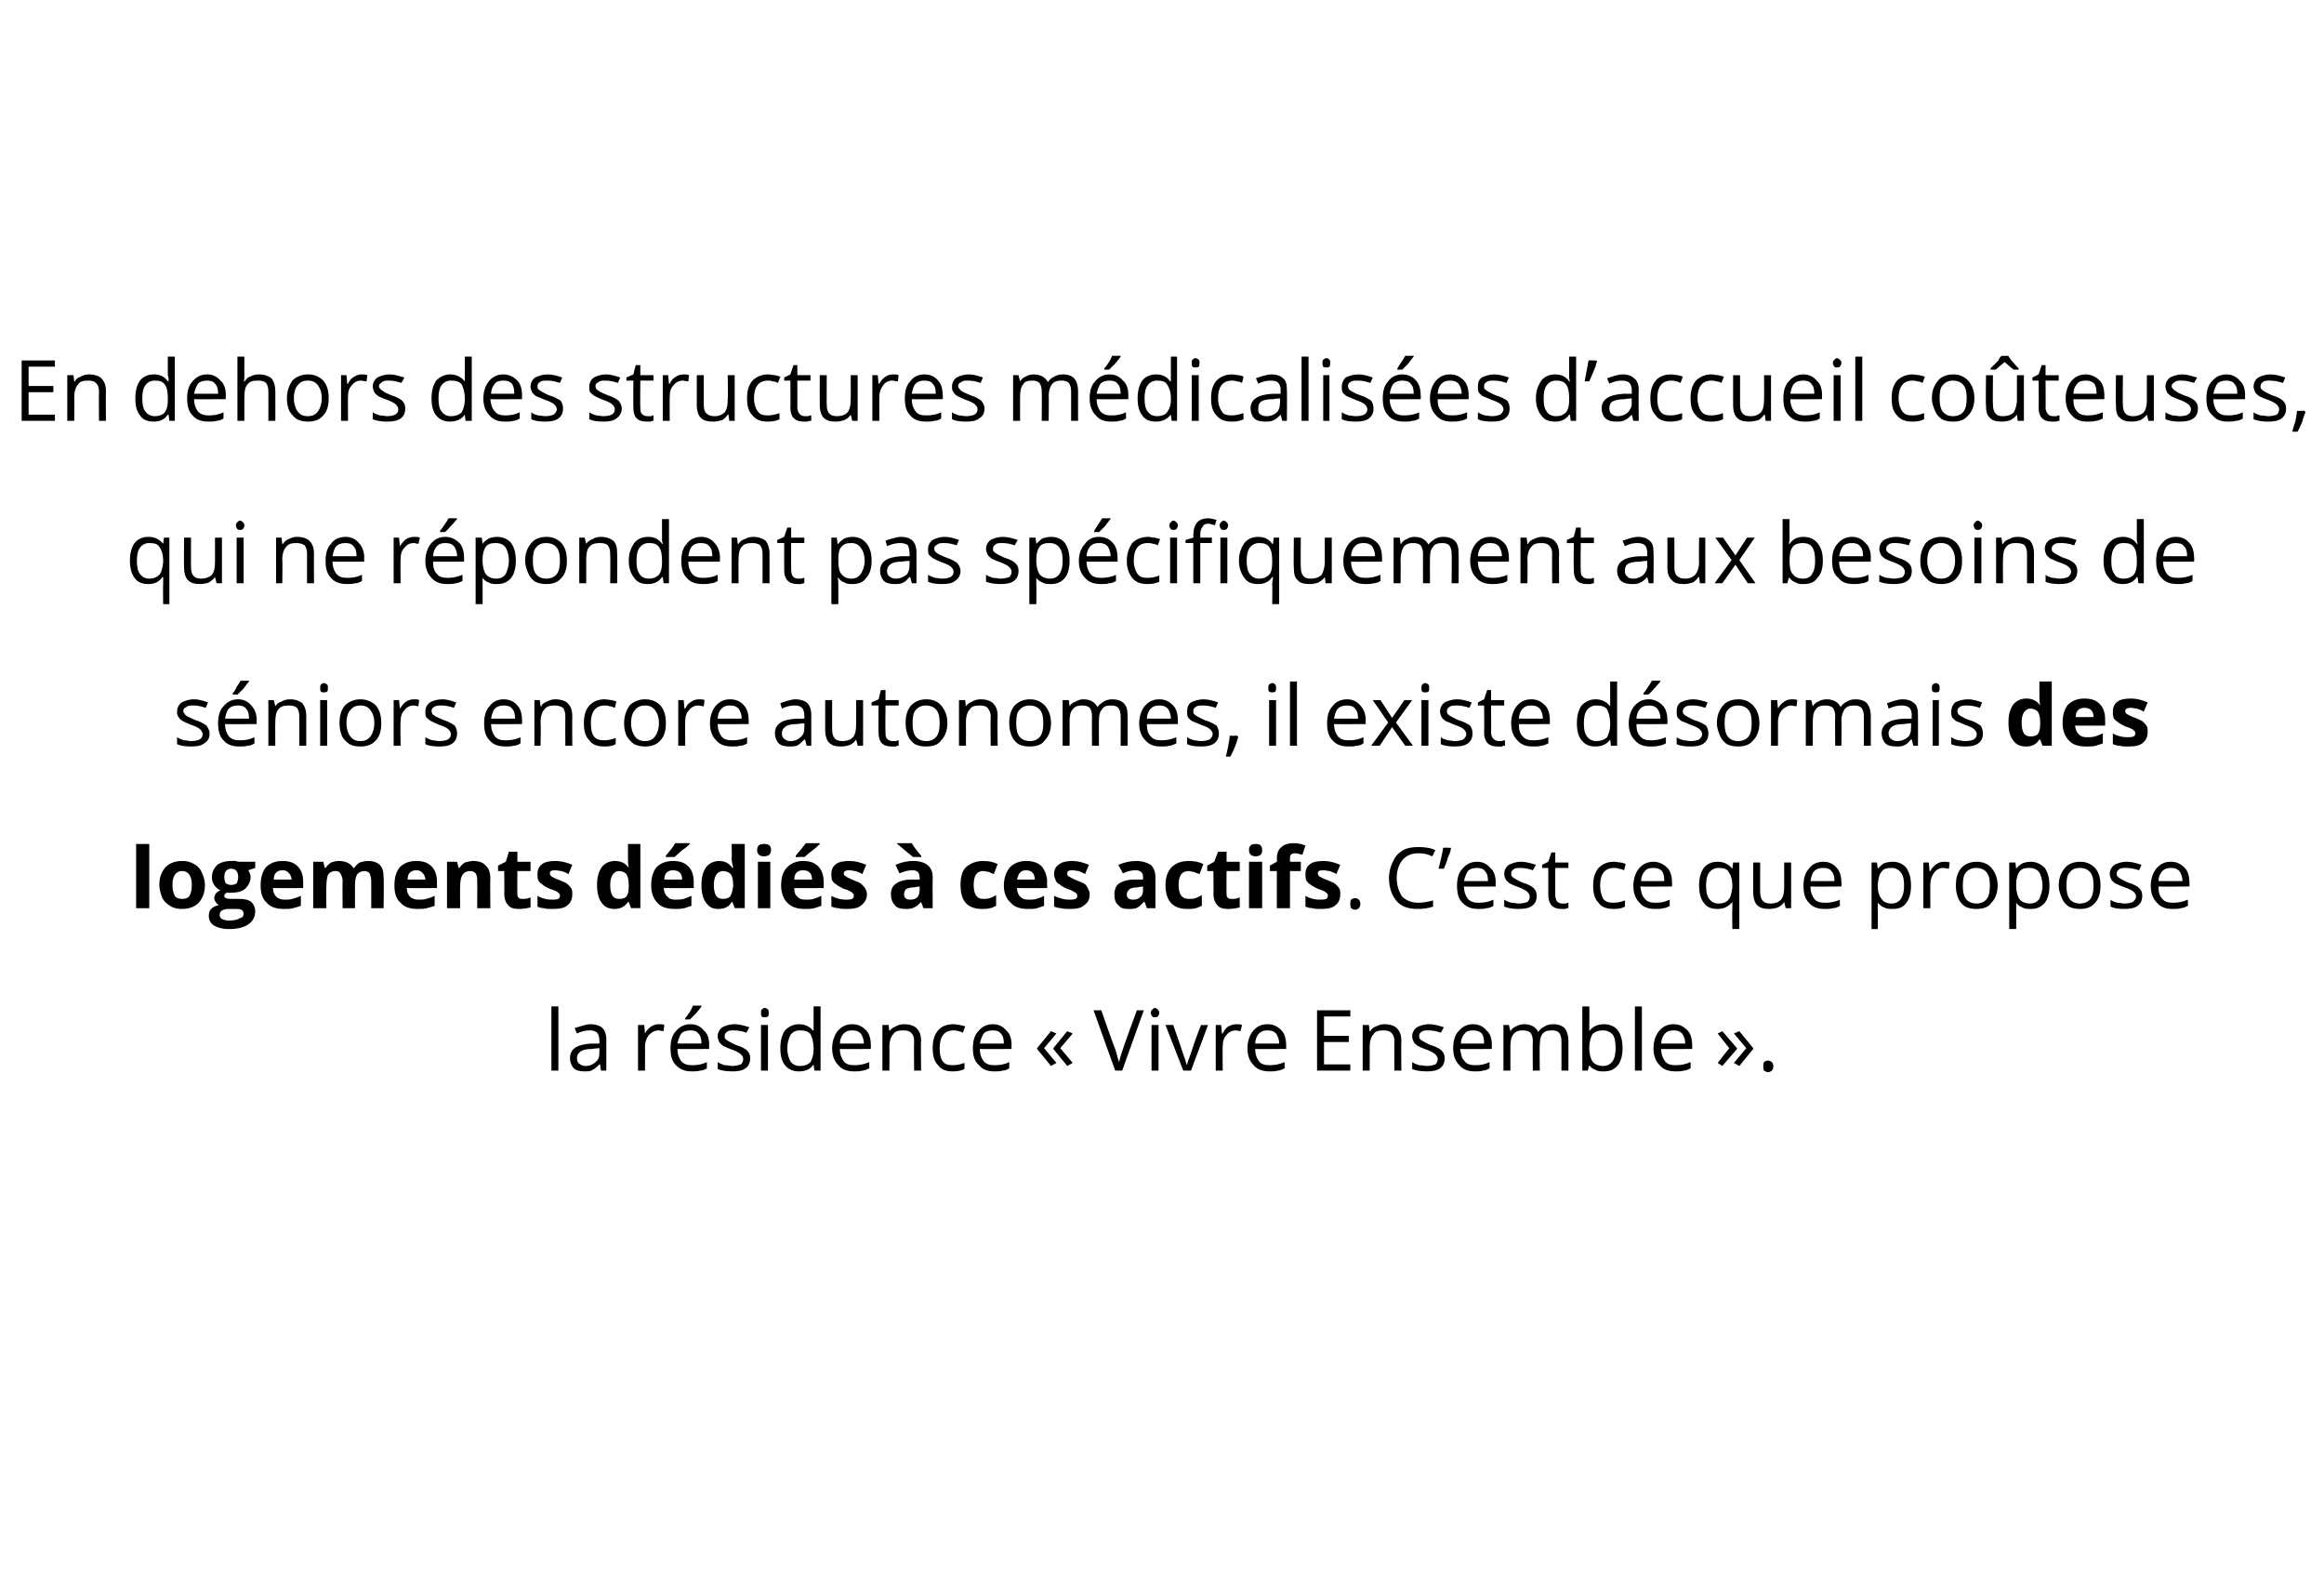 <?xml version="1.0" standalone="no"?><!DOCTYPE svg PUBLIC "-//W3C//DTD SVG 1.1//EN" "http://www.w3.org/Graphics/SVG/1.1/DTD/svg11.dtd"><svg xmlns="http://www.w3.org/2000/svg" version="1.1" width="300.5px" height="205.6px" viewBox="0 -4 300.5 205.6" style="top:-4px"><desc>En dehors des structures médicalisées d accueil coûteuses, qui ne répondent pas spécifiquement aux besoins de sénior</desc><defs/><g id="Polygon3257"><path d="m72.2 134.4l-.9 0l0-8.3l.9 0l0 8.3zm5.5 0l-.1-.8c0 0-.07-.02-.1 0c-.3.3-.6.6-.9.7c-.2.2-.6.2-1 .2c-.6 0-1.1-.1-1.4-.4c-.3-.3-.5-.8-.5-1.3c0-1.2.9-1.8 2.8-1.9c.04.02 1 0 1 0c0 0 .04-.38 0-.4c0-.4-.1-.8-.3-1c-.2-.2-.5-.3-.9-.3c-.5 0-1.1.1-1.7.4c0 0-.3-.7-.3-.7c.3-.1.7-.2 1-.3c.3-.1.7-.2 1-.2c.7 0 1.3.2 1.6.5c.3.3.5.8.5 1.5c.01 0 0 4 0 4l-.7 0zm-2-.6c.6 0 1-.2 1.3-.5c.4-.3.5-.7.5-1.2c.02-.05 0-.6 0-.6c0 0-.87.06-.9.1c-.7 0-1.2.1-1.5.3c-.3.2-.5.5-.5.9c0 .3.1.6.3.7c.2.2.5.3.8.3zm9.5-5.4c.3 0 .5 0 .7.1c0 0-.1.8-.1.8c-.2 0-.5-.1-.6-.1c-.5 0-.9.2-1.3.6c-.3.4-.5.9-.5 1.5c.02-.04 0 3.1 0 3.1l-.9 0l0-5.9l.8 0l.1 1.1c0 0 .01.02 0 0c.2-.4.5-.7.8-.9c.3-.2.6-.3 1-.3zm4.3 6.1c-.9 0-1.5-.2-2.1-.8c-.5-.5-.7-1.2-.7-2.2c0-.9.2-1.7.7-2.2c.5-.6 1.1-.9 1.9-.9c.7 0 1.3.3 1.7.8c.5.4.7 1.1.7 1.9c-.03-.03 0 .5 0 .5c0 0-4.08.03-4.1 0c0 .7.2 1.2.5 1.6c.4.4.8.5 1.4.5c.7 0 1.3-.1 1.9-.4c0 0 0 .8 0 .8c-.3.2-.6.3-.9.3c-.3.1-.6.1-1 .1zm-.2-5.3c-.5 0-.9.1-1.2.4c-.2.3-.4.8-.5 1.3c0 0 3.1 0 3.1 0c0-.6-.1-1-.4-1.3c-.2-.3-.6-.4-1-.4zm-.7-1.6c.2-.2.4-.5.6-.8c.2-.3.3-.6.4-.8c.03-.01 1.1 0 1.1 0c0 0 .02.1 0 .1c-.1.2-.4.5-.7.9c-.3.3-.6.6-.8.8c0-.05-.6 0-.6 0c0 0 .01-.18 0-.2zm8.4 5.2c0 .6-.2 1-.6 1.3c-.4.3-1 .4-1.7.4c-.8 0-1.4-.1-1.9-.3c0 0 0-.9 0-.9c.3.2.6.3.9.4c.4 0 .7.1 1 .1c.4 0 .8-.1 1.1-.2c.2-.2.3-.4.3-.7c0-.2-.1-.4-.3-.6c-.2-.2-.6-.4-1.1-.6c-.6-.2-1-.4-1.2-.5c-.2-.2-.4-.3-.5-.5c-.1-.2-.2-.5-.2-.7c0-.5.2-.9.6-1.2c.4-.2.9-.4 1.6-.4c.6 0 1.3.2 1.9.4c0 0-.4.7-.4.7c-.5-.2-1.1-.3-1.6-.3c-.4 0-.7 0-.9.2c-.2.1-.3.3-.3.5c0 .2 0 .3.1.4c.1.1.2.2.4.3c.2.1.5.3 1 .5c.7.2 1.2.5 1.4.7c.3.3.4.6.4 1zm2.3 1.6l-.9 0l0-5.9l.9 0l0 5.9zm-.9-7.5c0-.2 0-.3.1-.4c.1-.1.2-.2.4-.2c.1 0 .3.1.4.2c.1.1.1.2.1.4c0 .2 0 .4-.1.5c-.1.1-.3.1-.4.1c-.2 0-.3 0-.4-.1c-.1-.1-.1-.3-.1-.5zm6.8 6.7c0 0-.02.03 0 0c-.4.6-1 .9-1.9.9c-.7 0-1.3-.2-1.8-.8c-.4-.5-.6-1.2-.6-2.2c0-1 .2-1.7.6-2.3c.5-.5 1.1-.8 1.8-.8c.8 0 1.4.3 1.9.9c-.03-.01 0 0 0 0l0-.4l0-.4l0-2.4l.9 0l0 8.3l-.8 0l-.1-.8zm-1.8.2c.7 0 1.1-.2 1.4-.5c.2-.4.4-.9.4-1.6c0 0 0-.2 0-.2c0-.8-.2-1.4-.4-1.8c-.3-.4-.8-.5-1.4-.5c-.5 0-.9.2-1.2.6c-.2.4-.4 1-.4 1.7c0 .8.2 1.3.4 1.7c.3.4.7.6 1.2.6zm7.1.7c-.9 0-1.6-.2-2.1-.8c-.5-.5-.8-1.2-.8-2.2c0-.9.3-1.7.7-2.2c.5-.6 1.1-.9 1.9-.9c.8 0 1.3.3 1.8.8c.4.4.6 1.1.6 1.9c.01-.03 0 .5 0 .5c0 0-4.04.03-4 0c0 .7.2 1.2.5 1.6c.3.4.8.5 1.4.5c.6 0 1.2-.1 1.9-.4c0 0 0 .8 0 .8c-.4.2-.7.3-.9.3c-.3.1-.7.1-1 .1zm-.3-5.3c-.5 0-.8.1-1.1.4c-.3.3-.5.8-.5 1.3c0 0 3.1 0 3.1 0c0-.6-.2-1-.4-1.3c-.3-.3-.6-.4-1.1-.4zm8 5.2c0 0-.04-3.79 0-3.8c0-.5-.1-.8-.4-1.1c-.2-.2-.5-.3-1-.3c-.6 0-1.1.1-1.3.5c-.3.3-.5.9-.5 1.6c.03.03 0 3.1 0 3.1l-.9 0l0-5.9l.8 0l.1.8c0 0 .05.04 0 0c.2-.3.5-.5.8-.6c.3-.2.7-.3 1.1-.3c.7 0 1.3.2 1.6.5c.4.4.6.9.6 1.7c-.05-.02 0 3.8 0 3.8l-.9 0zm6.5-.2c-.4.2-.9.3-1.5.3c-.8 0-1.5-.2-1.9-.8c-.5-.5-.7-1.2-.7-2.2c0-1 .2-1.7.7-2.3c.4-.5 1.1-.8 2-.8c.3 0 .6.1.8.1c.3.1.6.1.7.2c0 0-.3.8-.3.8c-.2-.1-.4-.2-.6-.2c-.2-.1-.4-.1-.6-.1c-1.2 0-1.8.8-1.8 2.3c0 .7.1 1.3.4 1.7c.3.4.7.5 1.3.5c.5 0 1-.1 1.5-.3c.03.03 0 .8 0 .8c0 0 .03.02 0 0zm3.9.3c-.9 0-1.5-.2-2-.8c-.6-.5-.8-1.2-.8-2.2c0-.9.2-1.7.7-2.2c.5-.6 1.1-.9 1.9-.9c.7 0 1.3.3 1.7.8c.5.4.7 1.1.7 1.9c-.03-.03 0 .5 0 .5c0 0-4.08.03-4.1 0c0 .7.2 1.2.5 1.6c.4.4.8.5 1.4.5c.7 0 1.3-.1 1.9-.4c0 0 0 .8 0 .8c-.3.2-.6.3-.9.3c-.3.1-.6.1-1 .1zm-.2-5.3c-.5 0-.9.1-1.2.4c-.2.3-.4.8-.5 1.3c0 0 3.1 0 3.1 0c0-.6-.1-1-.4-1.3c-.2-.3-.6-.4-1-.4zm5.7 2.3l1.8-2.2l.7.3l-1.6 1.9l1.6 1.9l-.7.4l-1.8-2.2l0-.1zm2.1 0l1.8-2.2l.7.3l-1.6 1.9l1.6 1.9l-.7.4l-1.8-2.2l0-.1zm10.8-4.9l.9 0l-2.8 7.8l-.9 0l-2.8-7.8l1 0c0 0 1.76 5.05 1.8 5c.2.6.3 1.2.5 1.7c.1-.5.3-1.1.5-1.7c-.04.01 1.8-5 1.8-5zm2.8 7.8l-.9 0l0-5.9l.9 0l0 5.9zm-1-7.5c0-.2.1-.3.2-.4c.1-.1.2-.2.3-.2c.2 0 .3.1.4.2c.1.1.2.2.2.4c0 .2-.1.4-.2.5c-.1.1-.2.1-.4.1c-.1 0-.2 0-.3-.1c-.1-.1-.2-.3-.2-.5zm4.2 7.5l-2.3-5.9l1 0c0 0 1.24 3.52 1.2 3.5c.3.8.5 1.4.5 1.6c0 0 .1 0 .1 0c0-.2.2-.6.4-1.2c.2-.6.6-1.9 1.4-3.9c-.03.03.9 0 .9 0l-2.2 5.9l-1 0zm6.9-6c.2 0 .5 0 .7.1c0 0-.2.8-.2.8c-.2 0-.4-.1-.6-.1c-.5 0-.9.2-1.2.6c-.4.4-.5.9-.5 1.5c-.03-.04 0 3.1 0 3.1l-.9 0l0-5.9l.7 0l.1 1.1c0 0 .06.02.1 0c.2-.4.4-.7.7-.9c.4-.2.7-.3 1.1-.3zm4.3 6.1c-.9 0-1.6-.2-2.1-.8c-.5-.5-.8-1.2-.8-2.2c0-.9.3-1.7.7-2.2c.5-.6 1.1-.9 1.9-.9c.8 0 1.3.3 1.8.8c.4.4.6 1.1.6 1.9c.02-.03 0 .5 0 .5c0 0-4.04.03-4 0c0 .7.2 1.2.5 1.6c.3.4.8.5 1.4.5c.6 0 1.2-.1 1.9-.4c0 0 0 .8 0 .8c-.4.2-.6.3-.9.3c-.3.1-.7.1-1 .1zm-.3-5.3c-.5 0-.8.1-1.1.4c-.3.3-.5.8-.5 1.3c0 0 3.1 0 3.1 0c0-.6-.2-1-.4-1.3c-.3-.3-.6-.4-1.1-.4zm10.7 5.2l-4.3 0l0-7.8l4.3 0l0 .8l-3.4 0l0 2.5l3.2 0l0 .8l-3.2 0l0 2.9l3.4 0l0 .8zm5.7 0c0 0-.03-3.79 0-3.8c0-.5-.1-.8-.4-1.1c-.2-.2-.5-.3-1-.3c-.6 0-1.1.1-1.3.5c-.3.3-.5.9-.5 1.6c.03.03 0 3.1 0 3.1l-.9 0l0-5.9l.8 0l.1.8c0 0 .05.04.1 0c.1-.3.4-.5.7-.6c.4-.2.7-.3 1.1-.3c.7 0 1.3.2 1.6.5c.4.4.6.9.6 1.7c-.04-.02 0 3.8 0 3.8l-.9 0zm6.5-1.6c0 .6-.2 1-.6 1.3c-.4.3-1 .4-1.7.4c-.8 0-1.4-.1-1.9-.3c0 0 0-.9 0-.9c.3.2.6.3.9.4c.4 0 .7.1 1 .1c.4 0 .8-.1 1.1-.2c.2-.2.3-.4.3-.7c0-.2-.1-.4-.3-.6c-.2-.2-.6-.4-1.1-.6c-.6-.2-1-.4-1.2-.5c-.2-.2-.4-.3-.5-.5c-.1-.2-.2-.5-.2-.7c0-.5.2-.9.6-1.2c.4-.2.9-.4 1.6-.4c.6 0 1.3.2 1.9.4c0 0-.4.7-.4.7c-.5-.2-1.1-.3-1.6-.3c-.4 0-.7 0-.9.2c-.2.1-.3.3-.3.5c0 .2 0 .3.1.4c.1.1.2.2.4.3c.2.1.5.3 1 .5c.7.2 1.2.5 1.4.7c.3.3.4.6.4 1zm3.9 1.7c-.8 0-1.5-.2-2-.8c-.5-.5-.8-1.2-.8-2.2c0-.9.2-1.7.7-2.2c.5-.6 1.1-.9 1.9-.9c.7 0 1.3.3 1.7.8c.5.4.7 1.1.7 1.9c-.01-.03 0 .5 0 .5c0 0-4.06.03-4.1 0c.1.7.2 1.2.6 1.6c.3.4.8.5 1.4.5c.6 0 1.2-.1 1.8-.4c0 0 0 .8 0 .8c-.3.2-.6.3-.9.3c-.2.1-.6.1-1 .1zm-.2-5.3c-.5 0-.9.1-1.1.4c-.3.3-.5.8-.5 1.3c0 0 3 0 3 0c0-.6-.1-1-.3-1.3c-.3-.3-.7-.4-1.1-.4zm11.4 5.2c0 0 .01-3.81 0-3.8c0-.5-.1-.8-.3-1.1c-.2-.2-.5-.3-.9-.3c-.6 0-1 .1-1.3.5c-.2.3-.3.8-.3 1.4c-.05.03 0 3.3 0 3.3l-.9 0c0 0-.04-3.81 0-3.8c0-.5-.1-.8-.3-1.1c-.2-.2-.6-.3-1-.3c-.5 0-.9.1-1.2.5c-.3.3-.4.9-.4 1.6c0 .03 0 3.1 0 3.1l-.9 0l0-5.9l.7 0l.2.8c0 0 .02.04 0 0c.2-.3.4-.5.7-.6c.3-.2.7-.3 1.1-.3c.9 0 1.5.4 1.8 1c0 0 0 0 0 0c.2-.3.4-.5.8-.7c.3-.2.7-.3 1.1-.3c.7 0 1.2.2 1.5.5c.3.4.5.9.5 1.7c.01-.02 0 3.8 0 3.8l-.9 0zm3.6-5.1c.4-.6 1.1-.9 1.9-.9c.8 0 1.4.3 1.8.8c.4.6.6 1.3.6 2.3c0 .9-.2 1.7-.6 2.2c-.5.6-1.1.8-1.8.8c-.4 0-.8 0-1.1-.2c-.3-.1-.6-.3-.8-.6c.03-.04 0 0 0 0l-.2.7l-.7 0l0-8.3l.9 0c0 0 .03 1.99 0 2c0 .4 0 .9 0 1.2c-.01.01 0 0 0 0c0 0 .03.01 0 0zm1.8-.1c-.7 0-1.1.2-1.4.5c-.2.4-.4.9-.4 1.8c0 .8.2 1.4.4 1.7c.3.4.8.6 1.4.6c.5 0 .9-.2 1.2-.6c.3-.4.4-1 .4-1.7c0-.8-.1-1.4-.4-1.8c-.3-.3-.7-.5-1.2-.5zm5 5.2l-.9 0l0-8.3l.9 0l0 8.3zm4.4.1c-.9 0-1.6-.2-2.1-.8c-.5-.5-.8-1.2-.8-2.2c0-.9.3-1.7.7-2.2c.5-.6 1.1-.9 1.9-.9c.8 0 1.3.3 1.8.8c.4.4.6 1.1.6 1.9c.02-.03 0 .5 0 .5c0 0-4.04.03-4 0c0 .7.2 1.2.5 1.6c.3.4.8.5 1.4.5c.6 0 1.2-.1 1.9-.4c0 0 0 .8 0 .8c-.4.2-.6.3-.9.3c-.3.1-.7.1-1 .1zm-.3-5.3c-.5 0-.8.1-1.1.4c-.3.3-.5.8-.5 1.3c0 0 3.1 0 3.1 0c0-.6-.2-1-.4-1.3c-.3-.3-.6-.4-1.1-.4zm10.3 2.4l-1.8 2.2l-.7-.4l1.6-1.9l-1.6-1.9l.7-.3l1.8 2.2l0 .1zm-2.1 0l-1.9 2.2l-.6-.4l1.5-1.9l-1.5-1.9l.6-.3l1.9 2.2l0 .1zm3.4 2.2c0-.2 0-.4.1-.5c.1-.1.3-.2.5-.2c.2 0 .4.1.5.2c.1.1.2.3.2.5c0 .3-.1.5-.2.6c-.1.1-.3.2-.5.2c-.2 0-.3-.1-.5-.2c-.1-.1-.1-.3-.1-.6z" stroke="none" fill="#000"/></g><g id="Polygon3256"><path d="m19.3 113.4l-1.7 0l0-8.3l1.7 0l0 8.3zm3-3c0 .6.1 1 .3 1.4c.2.3.5.4 1 .4c.4 0 .7-.1.9-.4c.2-.3.3-.8.3-1.4c0-.6-.1-1-.3-1.3c-.2-.3-.5-.5-1-.5c-.4 0-.7.2-.9.5c-.2.3-.3.7-.3 1.3zm4.2 0c0 1-.3 1.7-.8 2.3c-.5.5-1.2.8-2.2.8c-.5 0-1.1-.1-1.5-.4c-.4-.2-.8-.6-1-1c-.2-.5-.4-1.1-.4-1.7c0-1 .3-1.7.8-2.3c.5-.5 1.2-.8 2.2-.8c.5 0 1 .1 1.5.4c.4.2.8.6 1 1.1c.2.4.4 1 .4 1.6zm6.5-3l0 .8c0 0-.9.29-.9.3c.2.3.3.6.3.9c0 .6-.3 1.1-.7 1.5c-.5.4-1.1.5-1.9.5c.01.03-.3 0-.3 0c0 0-.23-.01-.2 0c-.2.1-.3.3-.3.4c0 .3.3.4.9.4c0 0 1 0 1 0c.7 0 1.2.1 1.6.4c.3.3.5.7.5 1.2c0 .7-.3 1.3-.9 1.7c-.6.4-1.4.6-2.5.6c-.9 0-1.5-.2-2-.5c-.4-.3-.6-.7-.6-1.2c0-.4.1-.7.3-.9c.3-.3.6-.4 1-.5c-.2-.1-.3-.2-.4-.4c-.1-.1-.2-.3-.2-.5c0-.2.1-.4.2-.6c.1-.1.3-.3.6-.4c-.4-.2-.6-.4-.8-.7c-.2-.3-.3-.6-.3-1c0-.7.3-1.2.7-1.6c.4-.3 1-.5 1.8-.5c.2 0 .4 0 .6 0c.2.1.4.1.4.1c.04.01 2.1 0 2.1 0zm-4.6 6.9c0 .2.1.4.3.5c.2.1.5.2.9.2c.6 0 1.1-.1 1.4-.3c.4-.1.5-.3.5-.6c0-.2-.1-.4-.3-.5c-.2-.1-.5-.1-.9-.1c0 0-.8 0-.8 0c-.3 0-.6.1-.8.2c-.2.1-.3.3-.3.6zm1.5-6c-.6 0-.9.4-.9 1.1c0 .3.1.6.2.8c.2.1.4.2.7.2c.3 0 .5-.1.7-.2c.1-.2.2-.5.2-.8c0-.7-.3-1.1-.9-1.1c0 0 0 0 0 0zm6.6.2c-.3 0-.6.1-.8.3c-.2.2-.3.5-.3.9c0 0 2.3 0 2.3 0c0-.4-.2-.7-.4-.9c-.2-.2-.4-.3-.8-.3zm.2 5c-.9 0-1.7-.2-2.2-.8c-.6-.5-.8-1.3-.8-2.2c0-1 .2-1.8.7-2.4c.5-.5 1.2-.8 2.1-.8c.9 0 1.5.2 2 .7c.5.5.7 1.2.7 2c-.01.03 0 .8 0 .8c0 0-3.88.02-3.9 0c0 .5.2.9.4 1.1c.3.3.7.4 1.1.4c.4 0 .7 0 1-.1c.4-.1.7-.2 1.1-.4c0 0 0 1.3 0 1.3c-.3.1-.6.2-1 .3c-.3.1-.7.1-1.2.1zm9.2-.1l-1.6 0c0 0-.03-3.49 0-3.5c0-.4-.1-.7-.3-1c-.1-.2-.3-.3-.6-.3c-.5 0-.8.2-1 .5c-.1.3-.2.8-.2 1.5c-.04-.01 0 2.8 0 2.8l-1.7 0l0-6l1.3 0l.2.8c0 0 .09-.02.1 0c.2-.3.4-.5.7-.7c.3-.1.6-.2 1-.2c.9 0 1.5.3 1.9.9c0 0 .1 0 .1 0c.2-.3.4-.5.7-.7c.3-.1.7-.2 1.1-.2c.7 0 1.2.2 1.5.5c.4.4.5.9.5 1.7c.05 0 0 3.9 0 3.9l-1.6 0c0 0 0-3.49 0-3.5c0-.4-.1-.7-.2-1c-.2-.2-.4-.3-.7-.3c-.4 0-.7.2-.9.4c-.2.3-.3.8-.3 1.4c0 0 0 3 0 3zm7.9-4.9c-.3 0-.6.1-.8.3c-.2.2-.3.5-.3.9c0 0 2.3 0 2.3 0c0-.4-.2-.7-.4-.9c-.2-.2-.4-.3-.8-.3zm.2 5c-.9 0-1.7-.2-2.2-.8c-.6-.5-.8-1.3-.8-2.2c0-1 .2-1.8.7-2.4c.5-.5 1.2-.8 2.1-.8c.9 0 1.5.2 2 .7c.5.5.7 1.2.7 2c0 .03 0 .8 0 .8c0 0-3.88.02-3.9 0c0 .5.2.9.4 1.1c.3.3.7.4 1.1.4c.4 0 .7 0 1-.1c.4-.1.7-.2 1.1-.4c0 0 0 1.3 0 1.3c-.3.1-.6.2-1 .3c-.3.1-.7.1-1.2.1zm9.4-.1l-1.7 0c0 0 .03-3.49 0-3.5c0-.4 0-.7-.2-1c-.2-.2-.4-.3-.7-.3c-.5 0-.8.2-1 .5c-.2.3-.3.8-.3 1.5c-.03-.01 0 2.8 0 2.8l-1.7 0l0-6l1.3 0l.2.8c0 0 .09-.02.1 0c.2-.3.4-.5.7-.7c.4-.1.7-.2 1.1-.2c.7 0 1.3.2 1.6.6c.4.3.6.9.6 1.6c-.03 0 0 3.9 0 3.9zm4.2-1.2c.3 0 .6 0 1-.2c0 0 0 1.3 0 1.3c-.4.1-.9.2-1.5.2c-.6 0-1.1-.1-1.4-.5c-.3-.3-.5-.8-.5-1.5c.03.04 0-2.9 0-2.9l-.8 0l0-.7l1-.5l.4-1.3l1.1 0l0 1.3l1.7 0l0 1.2l-1.7 0c0 0-.03 2.94 0 2.9c0 .3 0 .4.2.6c.1.1.3.1.5.1zm6.4-.6c0 .6-.2 1.1-.6 1.4c-.4.4-1.1.5-1.9.5c-.5 0-.9 0-1.2-.1c-.3 0-.6-.1-.8-.2c0 0 0-1.4 0-1.4c.3.2.6.3 1 .4c.4.1.7.1 1 .1c.6 0 .9-.1.9-.5c0-.1 0-.2-.1-.3c-.1-.1-.2-.2-.4-.3c-.2-.1-.5-.2-.8-.3c-.5-.2-.8-.4-1-.6c-.2-.1-.4-.3-.5-.5c-.1-.3-.1-.5-.1-.8c0-.6.2-1 .6-1.3c.4-.3 1-.4 1.7-.4c.8 0 1.5.2 2.2.5c0 0-.5 1.2-.5 1.2c-.3-.2-.6-.3-.9-.4c-.2 0-.5-.1-.8-.1c-.5 0-.7.1-.7.4c0 .2.1.3.2.4c.2.1.5.3 1.1.5c.4.2.8.3 1 .5c.2.2.4.4.5.6c.1.2.1.4.1.7zm7.2 1c-.4.6-1 .9-1.7.9c-.7 0-1.3-.2-1.7-.8c-.4-.5-.6-1.3-.6-2.3c0-1 .2-1.7.6-2.3c.4-.5 1-.8 1.7-.8c.8 0 1.4.3 1.8.9c0 0 0 0 0 0c-.1-.5-.1-.9-.1-1.2c-.01-.02 0-1.9 0-1.9l1.6 0l0 8.3l-1.2 0l-.3-.8l-.1 0c0 0-.01.04 0 0zm-1.1-.4c.4 0 .7-.1.9-.3c.2-.3.3-.7.3-1.3c0 0 0-.2 0-.2c0-.6-.1-1.1-.3-1.4c-.2-.2-.5-.4-1-.4c-.3 0-.6.2-.8.5c-.2.3-.3.8-.3 1.3c0 .6.1 1.1.3 1.4c.2.3.5.4.9.4zm6.9-3.7c-.3 0-.6.1-.8.3c-.2.2-.3.5-.3.9c0 0 2.3 0 2.3 0c0-.4-.1-.7-.3-.9c-.2-.2-.5-.3-.9-.3zm.3 5c-1 0-1.8-.2-2.3-.8c-.5-.5-.8-1.3-.8-2.2c0-1 .2-1.8.7-2.4c.5-.5 1.2-.8 2.1-.8c.9 0 1.5.2 2 .7c.5.5.7 1.2.7 2c.01.03 0 .8 0 .8c0 0-3.86.02-3.9 0c.1.5.2.9.5 1.1c.2.3.6.4 1 .4c.4 0 .7 0 1.1-.1c.3-.1.6-.2 1-.4c0 0 0 1.3 0 1.3c-.3.1-.6.2-.9.3c-.4.1-.8.1-1.2.1zm-1.2-6.7c0 0-.01-.19 0-.2c.6-.7 1-1.2 1.2-1.6c.05-.01 1.9 0 1.9 0c0 0-.01.1 0 .1c-.2.2-.5.5-1 .8c-.4.4-.8.7-1 .9c-.02-.05-1.1 0-1.1 0zm8.5 5.8c-.3.6-.9.9-1.7.9c-.7 0-1.2-.2-1.6-.8c-.4-.5-.6-1.3-.6-2.3c0-1 .2-1.7.6-2.3c.4-.5 1-.8 1.7-.8c.7 0 1.3.3 1.7.9c0 0 .1 0 .1 0c-.1-.5-.2-.9-.2-1.2c.05-.02 0-1.9 0-1.9l1.7 0l0 8.3l-1.3 0l-.3-.8l-.1 0c0 0 .05.04 0 0zm-1.1-.4c.4 0 .7-.1.9-.3c.2-.3.3-.7.4-1.3c0 0 0-.2 0-.2c0-.6-.1-1.1-.3-1.4c-.2-.2-.6-.4-1-.4c-.4 0-.7.2-.9.5c-.2.3-.3.8-.3 1.3c0 .6.1 1.1.3 1.4c.2.3.5.4.9.4zm5.3-5.5c-.6 0-.9-.3-.9-.8c0-.6.3-.8.9-.8c.6 0 .9.2.9.8c0 .2-.1.4-.2.6c-.2.1-.4.2-.7.2c0 0 0 0 0 0zm.8 6.7l-1.6 0l0-6l1.6 0l0 6zm4.2-4.9c-.3 0-.6.1-.8.3c-.2.2-.3.5-.3.9c0 0 2.3 0 2.3 0c0-.4-.1-.7-.3-.9c-.2-.2-.5-.3-.9-.3zm.3 5c-1 0-1.7-.2-2.3-.8c-.5-.5-.8-1.3-.8-2.2c0-1 .2-1.8.8-2.4c.5-.5 1.2-.8 2-.8c.9 0 1.5.2 2 .7c.5.5.7 1.2.7 2c.03.03 0 .8 0 .8c0 0-3.84.02-3.8 0c0 .5.1.9.4 1.1c.2.3.6.4 1.1.4c.3 0 .7 0 1-.1c.3-.1.6-.2 1-.4c0 0 0 1.3 0 1.3c-.3.1-.6.2-.9.3c-.4.1-.8.1-1.2.1zm-1.2-6.7c0 0 0-.19 0-.2c.6-.7 1-1.2 1.3-1.6c-.03-.01 1.8 0 1.8 0c0 0 0 .1 0 .1c-.2.2-.5.5-.9.8c-.5.4-.9.7-1.1.9c-.01-.05-1.1 0-1.1 0zm9.2 4.8c0 .6-.3 1.1-.7 1.4c-.4.4-1.1.5-1.9.5c-.4 0-.8 0-1.1-.1c-.3 0-.6-.1-.9-.2c0 0 0-1.4 0-1.4c.3.2.7.3 1 .4c.4.1.8.1 1 .1c.6 0 .9-.1.9-.5c0-.1 0-.2-.1-.3c-.1-.1-.2-.2-.4-.3c-.2-.1-.4-.2-.8-.3c-.4-.2-.8-.4-1-.6c-.2-.1-.4-.3-.5-.5c-.1-.3-.1-.5-.1-.8c0-.6.2-1 .6-1.3c.4-.3 1-.4 1.8-.4c.7 0 1.4.2 2.1.5c0 0-.5 1.2-.5 1.2c-.3-.2-.6-.3-.9-.4c-.2 0-.5-.1-.8-.1c-.4 0-.7.1-.7.4c0 .2.1.3.3.4c.1.1.5.3 1 .5c.5.2.8.3 1 .5c.2.2.4.4.5.6c.1.2.2.4.2.7zm7.3 1.8l-.3-.8c0 0-.03 0 0 0c-.3.3-.6.6-.9.7c-.3.2-.7.2-1.1.2c-.6 0-1.1-.1-1.4-.5c-.3-.3-.5-.8-.5-1.4c0-.6.2-1.1.7-1.4c.4-.3 1.1-.5 2-.5c0 .01 1 0 1 0c0 0 .05-.28 0-.3c0-.6-.3-.9-.9-.9c-.5 0-1 .1-1.7.4c0 0-.5-1.1-.5-1.1c.7-.3 1.4-.5 2.3-.5c.8 0 1.4.2 1.8.5c.5.4.7.9.7 1.6c-.03.02 0 4 0 4l-1.2 0zm-.5-2.8c0 0-.59.06-.6.1c-.5 0-.8.1-1.1.2c-.2.2-.3.4-.3.7c0 .5.3.7.8.7c.4 0 .7-.1.9-.3c.2-.2.3-.5.3-.9c.05.03 0-.5 0-.5zm-.8-3.8c-.3-.2-.6-.5-1-.8c-.5-.4-.8-.7-1.1-.9c.04 0 0-.1 0-.1c0 0 1.88-.01 1.9 0c.2.4.6.9 1.2 1.6c.04.01 0 .2 0 .2c0 0-1.05-.05-1 0zm8.9 6.7c-1.9 0-2.8-1-2.8-3.1c0-1 .2-1.8.7-2.3c.6-.5 1.3-.8 2.2-.8c.7 0 1.3.1 1.9.4c0 0-.5 1.3-.5 1.3c-.2-.1-.5-.2-.7-.3c-.2 0-.4-.1-.7-.1c-.8 0-1.2.6-1.2 1.8c0 1.2.4 1.8 1.2 1.8c.3 0 .6 0 .9-.1c.3-.1.5-.2.8-.4c0 0 0 1.4 0 1.4c-.3.1-.5.3-.8.3c-.3.1-.6.1-1 .1zm5.7-5c-.4 0-.6.1-.8.3c-.2.2-.3.5-.4.9c0 0 2.3 0 2.3 0c0-.4-.1-.7-.3-.9c-.2-.2-.5-.3-.8-.3zm.2 5c-.9 0-1.7-.2-2.2-.8c-.6-.5-.9-1.3-.9-2.2c0-1 .3-1.8.8-2.4c.5-.5 1.2-.8 2.1-.8c.8 0 1.5.2 2 .7c.4.5.7 1.2.7 2c-.03.03 0 .8 0 .8c0 0-3.9.02-3.9 0c0 .5.2.9.4 1.1c.3.3.6.4 1.1.4c.4 0 .7 0 1-.1c.3-.1.7-.2 1-.4c0 0 0 1.3 0 1.3c-.3.1-.6.2-.9.3c-.3.1-.7.1-1.2.1zm8-1.9c0 .6-.2 1.1-.7 1.4c-.4.4-1 .5-1.9.5c-.4 0-.8 0-1.1-.1c-.3 0-.6-.1-.9-.2c0 0 0-1.4 0-1.4c.4.2.7.3 1.1.4c.4.1.7.1 1 .1c.6 0 .9-.1.9-.5c0-.1-.1-.2-.1-.3c-.1-.1-.3-.2-.5-.3c-.1-.1-.4-.2-.7-.3c-.5-.2-.8-.4-1-.6c-.3-.1-.4-.3-.5-.5c-.1-.3-.2-.5-.2-.8c0-.6.2-1 .7-1.3c.4-.3 1-.4 1.7-.4c.7 0 1.4.2 2.1.5c0 0-.5 1.2-.5 1.2c-.3-.2-.6-.3-.8-.4c-.3 0-.5-.1-.8-.1c-.5 0-.7.1-.7.4c0 .2 0 .3.2.4c.2.1.5.3 1 .5c.5.2.8.3 1.1.5c.2.2.3.4.4.6c.1.2.2.4.2.7zm7.4 1.8l-.3-.8c0 0-.09 0-.1 0c-.3.3-.6.6-.8.7c-.3.2-.7.2-1.2.2c-.6 0-1-.1-1.3-.5c-.4-.3-.5-.8-.5-1.4c0-.6.2-1.1.6-1.4c.5-.3 1.1-.5 2-.5c.04.01 1.1 0 1.1 0c0 0-.02-.28 0-.3c0-.6-.3-.9-1-.9c-.4 0-1 .1-1.6.4c0 0-.6-1.1-.6-1.1c.7-.3 1.5-.5 2.3-.5c.8 0 1.4.2 1.9.5c.4.4.6.9.6 1.6c.01.02 0 4 0 4l-1.1 0zm-.5-2.8c0 0-.65.06-.6.1c-.5 0-.9.1-1.1.2c-.2.2-.4.4-.4.7c0 .5.3.7.8.7c.4 0 .7-.1.9-.3c.3-.2.4-.5.4-.9c-.02.03 0-.5 0-.5zm5.7 2.9c-1.8 0-2.8-1-2.8-3.1c0-1 .3-1.8.8-2.3c.5-.5 1.2-.8 2.2-.8c.7 0 1.3.1 1.9.4c0 0-.5 1.3-.5 1.3c-.3-.1-.5-.2-.8-.3c-.2 0-.4-.1-.6-.1c-.9 0-1.3.6-1.3 1.8c0 1.2.4 1.8 1.3 1.8c.3 0 .6 0 .9-.1c.2-.1.5-.2.8-.4c0 0 0 1.4 0 1.4c-.3.1-.6.3-.8.3c-.3.1-.7.1-1.1.1zm5.8-1.3c.3 0 .6 0 1-.2c0 0 0 1.3 0 1.3c-.4.1-.9.2-1.5.2c-.6 0-1.1-.1-1.4-.5c-.3-.3-.5-.8-.5-1.5c.03.04 0-2.9 0-2.9l-.8 0l0-.7l.9-.5l.5-1.3l1.1 0l0 1.3l1.7 0l0 1.2l-1.7 0c0 0-.03 2.94 0 2.9c0 .3 0 .4.2.6c.1.1.3.1.5.1zm3.1-5.5c-.6 0-.9-.3-.9-.8c0-.6.3-.8.9-.8c.5 0 .8.2.8.8c0 .2 0 .4-.2.6c-.1.1-.4.2-.6.2c0 0 0 0 0 0zm.8 6.7l-1.7 0l0-6l1.7 0l0 6zm5-4.8l-1.4 0l0 4.8l-1.7 0l0-4.8l-.9 0l0-.7l.9-.5c0 0 .05-.43 0-.4c0-.7.2-1.2.6-1.5c.3-.3.8-.5 1.6-.5c.5 0 1 .1 1.5.3c0 0-.4 1.2-.4 1.2c-.4-.1-.7-.2-1-.2c-.2 0-.4.1-.5.2c-.1.1-.1.3-.1.5c-.01.04 0 .4 0 .4l1.4 0l0 1.2zm5.1 3c0 .6-.2 1.1-.6 1.4c-.4.4-1.1.5-1.9.5c-.5 0-.8 0-1.1-.1c-.4 0-.6-.1-.9-.2c0 0 0-1.4 0-1.4c.3.2.6.3 1 .4c.4.1.7.1 1 .1c.6 0 .9-.1.9-.5c0-.1 0-.2-.1-.3c-.1-.1-.2-.2-.4-.3c-.2-.1-.5-.2-.8-.3c-.4-.2-.8-.4-1-.6c-.2-.1-.4-.3-.5-.5c-.1-.3-.1-.5-.1-.8c0-.6.2-1 .6-1.3c.4-.3 1-.4 1.8-.4c.7 0 1.4.2 2.1.5c0 0-.5 1.2-.5 1.2c-.3-.2-.6-.3-.9-.4c-.2 0-.5-.1-.8-.1c-.5 0-.7.1-.7.4c0 .2.1.3.2.4c.2.1.5.3 1.1.5c.4.2.8.3 1 .5c.2.2.4.4.5.6c.1.2.1.4.1.7zm1.3 1.2c0-.2 0-.4.1-.5c.1-.1.3-.2.5-.2c.2 0 .4.1.5.2c.1.1.2.3.2.5c0 .3-.1.5-.2.6c-.1.1-.3.2-.5.2c-.2 0-.3-.1-.5-.2c-.1-.1-.1-.3-.1-.6zm10.6-6.1c-.6-.3-1.2-.4-1.8-.4c-.9 0-1.5.3-2 .8c-.5.6-.8 1.4-.8 2.4c0 1 .3 1.8.7 2.4c.5.5 1.2.8 2.1.8c.5 0 1.2-.1 1.9-.3c0 0 0 .8 0 .8c-.6.2-1.2.3-2 .3c-1.2 0-2.1-.3-2.7-1c-.6-.7-1-1.7-1-3c0-.8.2-1.5.5-2.1c.3-.7.7-1.1 1.3-1.5c.6-.3 1.2-.4 2-.4c.8 0 1.6.1 2.2.4c-.02 0-.4.8-.4.8c0 0-.01-.01 0 0zm2.4-1.1c0 0 .05.08 0 .1c0 .3-.2.8-.4 1.2c-.1.5-.3.9-.5 1.4c0 0-.7 0-.7 0c.3-1.1.5-2 .6-2.7c-.01-.04 1 0 1 0zm3.6 7.9c-.9 0-1.5-.2-2.1-.8c-.5-.5-.7-1.2-.7-2.2c0-.9.2-1.7.7-2.2c.5-.6 1.1-.9 1.9-.9c.7 0 1.3.3 1.7.8c.5.4.7 1.1.7 1.9c-.03-.03 0 .5 0 .5c0 0-4.08.03-4.1 0c0 .7.2 1.2.5 1.6c.4.4.8.5 1.4.5c.7 0 1.3-.1 1.9-.4c0 0 0 .8 0 .8c-.3.2-.6.3-.9.3c-.3.1-.6.1-1 .1zm-.2-5.3c-.5 0-.9.1-1.2.4c-.2.3-.4.8-.5 1.3c0 0 3.1 0 3.1 0c0-.6-.1-1-.4-1.3c-.2-.3-.6-.4-1-.4zm7.7 3.6c0 .6-.2 1-.6 1.3c-.4.3-1 .4-1.7.4c-.8 0-1.4-.1-1.9-.3c0 0 0-.9 0-.9c.3.2.6.3.9.4c.4 0 .7.1 1 .1c.4 0 .8-.1 1.1-.2c.2-.2.3-.4.3-.7c0-.2-.1-.4-.3-.6c-.2-.2-.6-.4-1.1-.6c-.6-.2-1-.4-1.2-.5c-.2-.2-.4-.3-.5-.5c-.1-.2-.2-.5-.2-.7c0-.5.2-.9.6-1.2c.4-.2.9-.4 1.6-.4c.6 0 1.3.2 1.9.4c0 0-.4.7-.4.7c-.5-.2-1.1-.3-1.6-.3c-.4 0-.7 0-.9.2c-.2.1-.3.3-.3.5c0 .2 0 .3.1.4c.1.1.2.2.4.3c.2.1.5.3 1 .5c.7.2 1.2.5 1.4.7c.3.3.4.6.4 1zm3.3 1c.2 0 .4 0 .5 0c.1-.1.3-.1.3-.1c0 0 0 .7 0 .7c-.1 0-.2 0-.4.1c-.2 0-.3 0-.5 0c-1.1 0-1.7-.6-1.7-1.8c0 .02 0-3.5 0-3.5l-.8 0l0-.4l.8-.4l.4-1.2l.5 0l0 1.3l1.7 0l0 .7l-1.7 0c0 0 0 3.49 0 3.5c0 .3.1.6.2.8c.2.2.4.3.7.3zm8.1.4c-.3.2-.8.3-1.4.3c-.9 0-1.6-.2-2-.8c-.5-.5-.7-1.2-.7-2.2c0-1 .2-1.7.7-2.3c.5-.5 1.1-.8 2-.8c.3 0 .6.1.9.1c.3.1.5.1.6.2c0 0-.2.8-.2.8c-.2-.1-.5-.2-.7-.2c-.2-.1-.4-.1-.6-.1c-1.2 0-1.8.8-1.8 2.3c0 .7.2 1.3.4 1.7c.3.4.8.5 1.3.5c.5 0 1-.1 1.5-.3c.05.03 0 .8 0 .8c0 0 .05.02 0 0zm3.9.3c-.8 0-1.5-.2-2-.8c-.5-.5-.8-1.2-.8-2.2c0-.9.3-1.7.7-2.2c.5-.6 1.1-.9 1.9-.9c.7 0 1.3.3 1.8.8c.4.4.6 1.1.6 1.9c0-.03 0 .5 0 .5c0 0-4.06.03-4.1 0c.1.7.2 1.2.6 1.6c.3.4.8.5 1.4.5c.6 0 1.2-.1 1.8-.4c0 0 0 .8 0 .8c-.3.2-.6.3-.8.3c-.3.1-.7.1-1.1.1zm-.2-5.3c-.5 0-.9.1-1.1.4c-.3.3-.5.8-.5 1.3c0 0 3 0 3 0c0-.6-.1-1-.3-1.3c-.3-.3-.6-.4-1.1-.4zm8.4 4.6c.6 0 1.1-.2 1.3-.5c.3-.3.4-.9.5-1.6c0 0 0-.2 0-.2c0-.8-.2-1.4-.5-1.8c-.2-.4-.7-.5-1.3-.5c-.5 0-.9.2-1.2.6c-.3.4-.4 1-.4 1.7c0 .7.1 1.3.4 1.7c.3.4.7.6 1.2.6zm1.8-.2c-.5.6-1.1.9-1.9.9c-.8 0-1.4-.2-1.8-.8c-.4-.5-.6-1.3-.6-2.2c0-1 .2-1.7.6-2.3c.4-.5 1-.8 1.8-.8c.8 0 1.4.3 1.9.9c-.03.04 0 0 0 0l.1-.8l.8 0l0 8.6l-.9 0c0 0-.04-2.56 0-2.6c0-.3 0-.6 0-.9c.02.03 0 0 0 0c0 0-.05.03 0 0zm3.6-5.1c0 0-.02 3.85 0 3.8c0 .5.1.9.3 1.1c.2.3.6.4 1 .4c.7 0 1.1-.2 1.4-.5c.3-.4.4-.9.4-1.7c.01.02 0-3.1 0-3.1l.9 0l0 5.9l-.7 0l-.2-.8c0 0-.01.03 0 0c-.2.3-.4.5-.8.7c-.3.1-.7.2-1.1.2c-.7 0-1.2-.1-1.6-.5c-.3-.3-.5-.9-.5-1.6c-.02-.02 0-3.9 0-3.9l.9 0zm8.4 6c-.9 0-1.6-.2-2.1-.8c-.5-.5-.7-1.2-.7-2.2c0-.9.2-1.7.7-2.2c.4-.6 1.1-.9 1.9-.9c.7 0 1.3.3 1.7.8c.4.4.6 1.1.6 1.9c.05-.03 0 .5 0 .5c0 0-4.01.03-4 0c0 .7.2 1.2.5 1.6c.3.4.8.5 1.4.5c.6 0 1.3-.1 1.9-.4c0 0 0 .8 0 .8c-.3.2-.6.3-.9.3c-.3.1-.6.1-1 .1zm-.3-5.3c-.4 0-.8.1-1.1.4c-.3.3-.4.8-.5 1.3c0 0 3.1 0 3.1 0c0-.6-.1-1-.4-1.3c-.2-.3-.6-.4-1.1-.4zm9 5.3c-.4 0-.7 0-1.1-.2c-.3-.1-.5-.3-.8-.6c0 0 0 0 0 0c0 .3 0 .6 0 .9c.04.04 0 2.5 0 2.5l-.8 0l0-8.6l.7 0l.1.8c0 0 .04.04 0 0c.3-.3.5-.5.8-.7c.3-.1.7-.2 1.1-.2c.8 0 1.4.3 1.8.8c.4.6.6 1.3.6 2.3c0 .9-.2 1.7-.6 2.2c-.4.6-1 .8-1.8.8zm-.1-5.3c-.6 0-1.1.1-1.3.5c-.3.3-.4.8-.5 1.6c0 0 0 .2 0 .2c0 .8.2 1.4.5 1.7c.2.4.7.6 1.3.6c.5 0 .9-.2 1.2-.6c.3-.5.4-1 .4-1.7c0-.8-.1-1.3-.4-1.7c-.3-.4-.7-.6-1.2-.6zm6.8-.8c.2 0 .5 0 .7.1c0 0-.1.8-.1.8c-.3 0-.5-.1-.7-.1c-.5 0-.9.2-1.2.6c-.3.4-.5.9-.5 1.5c-.02-.04 0 3.1 0 3.1l-.9 0l0-5.9l.7 0l.1 1.1c0 0 .07.02.1 0c.2-.4.5-.7.8-.9c.3-.2.6-.3 1-.3zm6.9 3.1c0 .9-.3 1.7-.8 2.2c-.4.6-1.1.8-2 .8c-.5 0-1-.1-1.4-.3c-.4-.3-.7-.6-.9-1.1c-.2-.5-.3-1-.3-1.6c0-1 .2-1.7.7-2.3c.5-.5 1.1-.8 2-.8c.8 0 1.5.3 1.9.8c.5.6.8 1.3.8 2.3zm-4.5 0c0 .7.1 1.3.4 1.7c.3.4.8.6 1.4.6c.5 0 1-.2 1.3-.6c.3-.4.4-1 .4-1.7c0-.8-.1-1.3-.4-1.7c-.3-.4-.8-.6-1.4-.6c-.5 0-1 .2-1.3.6c-.3.3-.4.9-.4 1.7zm8.8 3c-.4 0-.8 0-1.1-.2c-.3-.1-.6-.3-.8-.6c0 0 0 0 0 0c0 .3 0 .6 0 .9c.02.04 0 2.5 0 2.5l-.9 0l0-8.6l.8 0l.1.8c0 0 .02.04 0 0c.2-.3.5-.5.8-.7c.3-.1.7-.2 1.1-.2c.7 0 1.3.3 1.8.8c.4.6.6 1.3.6 2.3c0 .9-.2 1.7-.6 2.2c-.5.6-1.1.8-1.8.8zm-.2-5.3c-.6 0-1 .1-1.3.5c-.2.3-.4.8-.4 1.6c0 0 0 .2 0 .2c0 .8.2 1.4.4 1.7c.3.4.8.6 1.4.6c.5 0 .9-.2 1.2-.6c.2-.5.4-1 .4-1.7c0-.8-.2-1.3-.4-1.7c-.3-.4-.7-.6-1.3-.6zm9.2 2.3c0 .9-.2 1.7-.7 2.2c-.5.6-1.1.8-2 .8c-.5 0-1-.1-1.4-.3c-.4-.3-.7-.6-.9-1.1c-.2-.5-.4-1-.4-1.6c0-1 .3-1.7.8-2.3c.4-.5 1.1-.8 2-.8c.8 0 1.4.3 1.9.8c.5.6.7 1.3.7 2.3zm-4.4 0c0 .7.1 1.3.4 1.7c.3.4.8.6 1.3.6c.6 0 1.1-.2 1.4-.6c.3-.4.4-1 .4-1.7c0-.8-.1-1.3-.4-1.7c-.3-.4-.8-.6-1.4-.6c-.6 0-1 .2-1.3.6c-.3.3-.4.9-.4 1.7zm9.8 1.3c0 .6-.2 1-.6 1.3c-.4.3-1 .4-1.7.4c-.8 0-1.4-.1-1.8-.3c0 0 0-.9 0-.9c.2.2.5.3.9.4c.3 0 .6.1.9.1c.5 0 .8-.1 1.1-.2c.2-.2.4-.4.4-.7c0-.2-.1-.4-.3-.6c-.2-.2-.6-.4-1.2-.6c-.6-.2-.9-.4-1.2-.5c-.2-.2-.4-.3-.5-.5c-.1-.2-.2-.5-.2-.7c0-.5.2-.9.6-1.2c.4-.2.9-.4 1.6-.4c.7 0 1.3.2 1.9.4c0 0-.3.7-.3.7c-.6-.2-1.2-.3-1.6-.3c-.5 0-.8 0-1 .2c-.2.1-.3.3-.3.5c0 .2 0 .3.1.4c.1.1.2.2.4.3c.2.1.5.3 1 .5c.7.2 1.2.5 1.4.7c.3.3.4.6.4 1zm3.9 1.7c-.8 0-1.5-.2-2-.8c-.5-.5-.8-1.2-.8-2.2c0-.9.3-1.7.7-2.2c.5-.6 1.1-.9 1.9-.9c.8 0 1.3.3 1.8.8c.4.4.6 1.1.6 1.9c.01-.03 0 .5 0 .5c0 0-4.04.03-4 0c0 .7.1 1.2.5 1.6c.3.4.8.5 1.4.5c.6 0 1.2-.1 1.9-.4c0 0 0 .8 0 .8c-.4.2-.7.3-.9.3c-.3.1-.7.1-1.1.1zm-.2-5.3c-.5 0-.8.1-1.1.4c-.3.3-.5.8-.5 1.3c0 0 3.1 0 3.1 0c0-.6-.2-1-.4-1.3c-.3-.3-.6-.4-1.1-.4z" stroke="none" fill="#000"/></g><g id="Polygon3255"><path d="m27.1 90.8c0 .6-.2 1-.7 1.3c-.4.3-.9.4-1.7.4c-.8 0-1.4-.1-1.8-.3c0 0 0-.9 0-.9c.3.2.6.3.9.4c.3 0 .6.1.9.1c.5 0 .9-.1 1.1-.2c.3-.2.4-.4.4-.7c0-.2-.1-.4-.3-.6c-.2-.2-.6-.4-1.2-.6c-.5-.2-.9-.4-1.1-.5c-.3-.2-.4-.3-.5-.5c-.2-.2-.2-.5-.2-.7c0-.5.2-.9.6-1.2c.4-.2.9-.4 1.6-.4c.6 0 1.2.2 1.8.4c0 0-.3.7-.3.7c-.6-.2-1.1-.3-1.6-.3c-.4 0-.7 0-.9.2c-.3.1-.4.3-.4.5c0 .2.1.3.2.4c0 .1.2.2.3.3c.2.1.6.3 1.1.5c.7.2 1.1.5 1.4.7c.2.3.4.6.4 1zm3.9 1.7c-.9 0-1.6-.2-2.1-.8c-.5-.5-.7-1.2-.7-2.2c0-.9.2-1.7.7-2.2c.5-.6 1.1-.9 1.9-.9c.7 0 1.3.3 1.7.8c.4.4.7 1.1.7 1.9c-.04-.03 0 .5 0 .5c0 0-4.09.03-4.1 0c0 .7.2 1.2.5 1.6c.4.4.8.5 1.4.5c.7 0 1.3-.1 1.9-.4c0 0 0 .8 0 .8c-.3.2-.6.3-.9.3c-.3.1-.6.1-1 .1zm-.2-5.3c-.5 0-.9.1-1.2.4c-.3.3-.4.8-.5 1.3c0 0 3.1 0 3.1 0c0-.6-.1-1-.4-1.3c-.2-.3-.6-.4-1-.4zm-.7-1.6c.2-.2.4-.5.5-.8c.2-.3.4-.6.5-.8c.02-.01 1.1 0 1.1 0c0 0 0 .1 0 .1c-.2.2-.4.5-.7.9c-.3.3-.6.6-.8.8c-.01-.05-.6 0-.6 0c0 0-.01-.18 0-.2zm8.6 6.8c0 0 .01-3.79 0-3.8c0-.5-.1-.8-.3-1.1c-.2-.2-.6-.3-1-.3c-.7 0-1.1.1-1.4.5c-.3.3-.4.9-.4 1.6c-.03.03 0 3.1 0 3.1l-.9 0l0-5.9l.7 0l.2.8c0 0-.01.04 0 0c.2-.3.4-.5.8-.6c.3-.2.7-.3 1.1-.3c.7 0 1.2.2 1.6.5c.3.4.5.9.5 1.7c0-.02 0 3.8 0 3.8l-.9 0zm3.6 0l-.9 0l0-5.9l.9 0l0 5.9zm-.9-7.5c0-.2 0-.3.1-.4c.1-.1.2-.2.4-.2c.1 0 .3.1.4.2c.1.1.1.2.1.4c0 .2 0 .4-.1.5c-.1.1-.3.1-.4.1c-.2 0-.3 0-.4-.1c-.1-.1-.1-.3-.1-.5zm7.9 4.6c0 .9-.2 1.7-.7 2.2c-.5.6-1.2.8-2 .8c-.6 0-1-.1-1.4-.3c-.4-.3-.8-.6-1-1.1c-.2-.5-.3-1-.3-1.6c0-1 .2-1.7.7-2.3c.5-.5 1.2-.8 2-.8c.8 0 1.5.3 2 .8c.5.6.7 1.3.7 2.3zm-4.5 0c0 .7.2 1.3.5 1.7c.3.4.7.6 1.3.6c.6 0 1-.2 1.3-.6c.3-.4.5-1 .5-1.7c0-.8-.2-1.3-.5-1.7c-.3-.4-.7-.6-1.3-.6c-.6 0-1 .2-1.3.6c-.3.3-.5.9-.5 1.7zm8.7-3.1c.3 0 .5 0 .7.1c0 0-.1.8-.1.8c-.2 0-.4-.1-.6-.1c-.5 0-.9.2-1.2.6c-.4.4-.5.9-.5 1.5c-.05-.04 0 3.1 0 3.1l-.9 0l0-5.9l.7 0l.1 1.1c0 0 .04.02 0 0c.3-.4.5-.7.8-.9c.3-.2.7-.3 1-.3zm5.6 4.4c0 .6-.2 1-.6 1.3c-.4.3-.9.4-1.7.4c-.8 0-1.4-.1-1.8-.3c0 0 0-.9 0-.9c.3.2.6.3.9.4c.3 0 .6.1.9.1c.5 0 .9-.1 1.1-.2c.3-.2.4-.4.4-.7c0-.2-.1-.4-.3-.6c-.2-.2-.6-.4-1.2-.6c-.5-.2-.9-.4-1.1-.5c-.3-.2-.4-.3-.6-.5c-.1-.2-.1-.5-.1-.7c0-.5.2-.9.6-1.2c.3-.2.9-.4 1.6-.4c.6 0 1.2.2 1.8.4c0 0-.3.7-.3.7c-.6-.2-1.1-.3-1.6-.3c-.4 0-.7 0-1 .2c-.2.1-.3.3-.3.5c0 .2.1.3.1.4c.1.1.3.2.4.3c.2.1.6.3 1.1.5c.7.2 1.1.5 1.4.7c.2.3.3.6.3 1zm6.3 1.7c-.9 0-1.6-.2-2.1-.8c-.5-.5-.7-1.2-.7-2.2c0-.9.2-1.7.7-2.2c.4-.6 1.1-.9 1.8-.9c.8 0 1.4.3 1.8.8c.4.4.6 1.1.6 1.9c.03-.03 0 .5 0 .5c0 0-4.02.03-4 0c0 .7.2 1.2.5 1.6c.3.4.8.5 1.4.5c.6 0 1.3-.1 1.9-.4c0 0 0 .8 0 .8c-.3.2-.6.3-.9.3c-.3.1-.6.1-1 .1zm-.3-5.3c-.4 0-.8.1-1.1.4c-.3.3-.4.8-.5 1.3c0 0 3.1 0 3.1 0c0-.6-.1-1-.4-1.3c-.2-.3-.6-.4-1.1-.4zm8 5.2c0 0-.02-3.79 0-3.8c0-.5-.1-.8-.3-1.1c-.3-.2-.6-.3-1.1-.3c-.6 0-1 .1-1.3.5c-.3.3-.5.9-.5 1.6c.05.03 0 3.1 0 3.1l-.8 0l0-5.9l.7 0l.1.8c0 0 .07.04.1 0c.1-.3.4-.5.7-.6c.4-.2.7-.3 1.1-.3c.7 0 1.3.2 1.6.5c.4.4.6.9.6 1.7c-.03-.02 0 3.8 0 3.8l-.9 0zm6.5-.2c-.3.2-.8.3-1.4.3c-.9 0-1.6-.2-2-.8c-.5-.5-.7-1.2-.7-2.2c0-1 .2-1.7.7-2.3c.5-.5 1.1-.8 2-.8c.3 0 .6.1.9.1c.2.1.5.1.6.2c0 0-.2.8-.2.8c-.2-.1-.5-.2-.7-.2c-.2-.1-.4-.1-.6-.1c-1.2 0-1.8.8-1.8 2.3c0 .7.1 1.3.4 1.7c.3.4.8.5 1.3.5c.5 0 1-.1 1.5-.3c.05.03 0 .8 0 .8c0 0 .05.02 0 0zm6.5-2.7c0 .9-.2 1.7-.7 2.2c-.5.6-1.2.8-2 .8c-.5 0-1-.1-1.4-.3c-.4-.3-.7-.6-1-1.1c-.2-.5-.3-1-.3-1.6c0-1 .3-1.7.7-2.3c.5-.5 1.2-.8 2-.8c.9 0 1.5.3 2 .8c.5.6.7 1.3.7 2.3zm-4.5 0c0 .7.2 1.3.5 1.7c.3.4.7.6 1.3.6c.6 0 1-.2 1.3-.6c.3-.4.5-1 .5-1.7c0-.8-.2-1.3-.5-1.7c-.3-.4-.7-.6-1.3-.6c-.6 0-1 .2-1.3.6c-.3.3-.5.9-.5 1.7zm8.8-3.1c.2 0 .5 0 .7.1c0 0-.1.8-.1.8c-.3 0-.5-.1-.7-.1c-.5 0-.9.2-1.2.6c-.4.4-.5.9-.5 1.5c-.02-.04 0 3.1 0 3.1l-.9 0l0-5.9l.7 0l.1 1.1c0 0 .07.02.1 0c.2-.4.4-.7.8-.9c.3-.2.6-.3 1-.3zm4.3 6.1c-.9 0-1.6-.2-2.1-.8c-.5-.5-.8-1.2-.8-2.2c0-.9.3-1.7.7-2.2c.5-.6 1.1-.9 1.9-.9c.8 0 1.4.3 1.8.8c.4.4.6 1.1.6 1.9c.03-.03 0 .5 0 .5c0 0-4.03.03-4 0c0 .7.2 1.2.5 1.6c.3.4.8.5 1.4.5c.6 0 1.3-.1 1.9-.4c0 0 0 .8 0 .8c-.3.2-.6.3-.9.3c-.3.1-.6.1-1 .1zm-.3-5.3c-.5 0-.8.1-1.1.4c-.3.3-.5.8-.5 1.3c0 0 3.1 0 3.1 0c0-.6-.2-1-.4-1.3c-.3-.3-.6-.4-1.1-.4zm9.9 5.2l-.2-.8c0 0-.07-.02-.1 0c-.3.3-.6.6-.8.7c-.3.2-.7.2-1.1.2c-.6 0-1.1-.1-1.4-.4c-.3-.3-.5-.8-.5-1.3c0-1.2.9-1.8 2.8-1.9c.05.02 1 0 1 0c0 0 .04-.38 0-.4c0-.4-.1-.8-.3-1c-.2-.2-.5-.3-.9-.3c-.5 0-1.1.1-1.7.4c0 0-.2-.7-.2-.7c.2-.1.6-.2.9-.3c.4-.1.7-.2 1-.2c.7 0 1.3.2 1.6.5c.3.3.5.8.5 1.5c.01 0 0 4 0 4l-.6 0zm-2.1-.6c.6 0 1-.2 1.3-.5c.4-.3.5-.7.5-1.2c.02-.05 0-.6 0-.6c0 0-.87.06-.9.1c-.7 0-1.2.1-1.5.3c-.3.2-.5.5-.5.9c0 .3.1.6.3.7c.2.2.5.3.8.3zm5.4-5.3c0 0-.01 3.85 0 3.8c0 .5.1.9.3 1.1c.2.3.6.4 1 .4c.7 0 1.1-.2 1.4-.5c.3-.4.4-.9.4-1.7c.02.02 0-3.1 0-3.1l.9 0l0 5.9l-.7 0l-.2-.8c0 0 0 .03 0 0c-.2.3-.4.5-.8.7c-.3.1-.7.2-1.1.2c-.7 0-1.2-.1-1.6-.5c-.3-.3-.5-.9-.5-1.6c-.01-.02 0-3.9 0-3.9l.9 0zm7.8 5.3c.2 0 .3 0 .5 0c.1-.1.2-.1.3-.1c0 0 0 .7 0 .7c-.1 0-.2 0-.4.1c-.2 0-.4 0-.5 0c-1.2 0-1.7-.6-1.7-1.8c-.03.02 0-3.5 0-3.5l-.9 0l0-.4l.9-.4l.3-1.2l.6 0l0 1.3l1.7 0l0 .7l-1.7 0c0 0-.04 3.49 0 3.5c0 .3 0 .6.2.8c.2.2.4.3.7.3zm7.1-2.3c0 .9-.3 1.7-.8 2.2c-.4.6-1.1.8-2 .8c-.5 0-1-.1-1.4-.3c-.4-.3-.7-.6-.9-1.1c-.2-.5-.3-1-.3-1.6c0-1 .2-1.7.7-2.3c.5-.5 1.1-.8 2-.8c.8 0 1.5.3 1.9.8c.5.6.8 1.3.8 2.3zm-4.5 0c0 .7.1 1.3.4 1.7c.3.4.8.6 1.4.6c.5 0 1-.2 1.3-.6c.3-.4.4-1 .4-1.7c0-.8-.1-1.3-.4-1.7c-.3-.4-.8-.6-1.4-.6c-.5 0-1 .2-1.3.6c-.3.3-.4.9-.4 1.7zm10.1 2.9c0 0-.04-3.79 0-3.8c0-.5-.2-.8-.4-1.1c-.2-.2-.5-.3-1-.3c-.6 0-1.1.1-1.3.5c-.3.3-.5.9-.5 1.6c.02.03 0 3.1 0 3.1l-.9 0l0-5.9l.8 0l.1.8c0 0 .04.04 0 0c.2-.3.5-.5.8-.6c.3-.2.7-.3 1.1-.3c.7 0 1.3.2 1.6.5c.4.4.6.9.6 1.7c-.05-.02 0 3.8 0 3.8l-.9 0zm7.8-2.9c0 .9-.3 1.7-.8 2.2c-.4.6-1.1.8-2 .8c-.5 0-1-.1-1.4-.3c-.4-.3-.7-.6-.9-1.1c-.2-.5-.3-1-.3-1.6c0-1 .2-1.7.7-2.3c.5-.5 1.1-.8 2-.8c.8 0 1.4.3 1.9.8c.5.6.8 1.3.8 2.3zm-4.5 0c0 .7.1 1.3.4 1.7c.3.4.8.6 1.4.6c.5 0 1-.2 1.3-.6c.3-.4.4-1 .4-1.7c0-.8-.1-1.3-.4-1.7c-.3-.4-.8-.6-1.4-.6c-.5 0-1 .2-1.3.6c-.3.3-.4.9-.4 1.7zm13.5 2.9c0 0 .03-3.81 0-3.8c0-.5-.1-.8-.3-1.1c-.2-.2-.5-.3-.9-.3c-.6 0-1 .1-1.2.5c-.3.3-.4.8-.4 1.4c-.03.03 0 3.3 0 3.3l-.9 0c0 0-.03-3.81 0-3.8c0-.5-.1-.8-.3-1.1c-.2-.2-.5-.3-1-.3c-.5 0-.9.1-1.2.5c-.3.3-.4.9-.4 1.6c.02.03 0 3.1 0 3.1l-.9 0l0-5.9l.8 0l.1.8c0 0 .04.04 0 0c.2-.3.4-.5.8-.6c.3-.2.6-.3 1-.3c.9 0 1.5.4 1.8 1c0 0 0 0 0 0c.2-.3.5-.5.8-.7c.3-.2.7-.3 1.1-.3c.7 0 1.2.2 1.5.5c.4.4.5.9.5 1.7c.02-.02 0 3.8 0 3.8l-.9 0zm5.2.1c-.8 0-1.5-.2-2-.8c-.5-.5-.8-1.2-.8-2.2c0-.9.3-1.7.7-2.2c.5-.6 1.1-.9 1.9-.9c.8 0 1.3.3 1.8.8c.4.4.6 1.1.6 1.9c.01-.03 0 .5 0 .5c0 0-4.05.03-4 0c0 .7.1 1.2.5 1.6c.3.4.8.5 1.4.5c.6 0 1.2-.1 1.9-.4c0 0 0 .8 0 .8c-.4.2-.7.3-.9.3c-.3.1-.7.1-1.1.1zm-.2-5.3c-.5 0-.8.1-1.1.4c-.3.3-.5.8-.5 1.3c0 0 3.1 0 3.1 0c0-.6-.2-1-.4-1.3c-.3-.3-.6-.4-1.1-.4zm7.7 3.6c0 .6-.2 1-.6 1.3c-.4.3-1 .4-1.7.4c-.8 0-1.4-.1-1.8-.3c0 0 0-.9 0-.9c.3.2.6.3.9.4c.3 0 .6.1.9.1c.5 0 .8-.1 1.1-.2c.2-.2.4-.4.4-.7c0-.2-.1-.4-.3-.6c-.2-.2-.6-.4-1.2-.6c-.5-.2-.9-.4-1.2-.5c-.2-.2-.4-.3-.5-.5c-.1-.2-.1-.5-.1-.7c0-.5.1-.9.5-1.2c.4-.2 1-.4 1.6-.4c.7 0 1.3.2 1.9.4c0 0-.3.7-.3.7c-.6-.2-1.1-.3-1.6-.3c-.4 0-.8 0-1 .2c-.2.1-.3.3-.3.5c0 .2 0 .3.1.4c.1.1.2.2.4.3c.2.1.5.3 1 .5c.7.2 1.2.5 1.5.7c.2.3.3.6.3 1zm2.4.3c0 0 .09.16.1.2c-.1.3-.2.7-.4 1.2c-.2.5-.4.9-.6 1.3c0 0-.6 0-.6 0c.1-.3.2-.8.3-1.3c.1-.6.2-1 .2-1.4c.03.04 1 0 1 0zm5 1.3l-.9 0l0-5.9l.9 0l0 5.9zm-1-7.5c0-.2 0-.3.1-.4c.1-.1.3-.2.4-.2c.2 0 .3.1.4.2c.1.1.1.2.1.4c0 .2 0 .4-.1.5c-.1.1-.2.1-.4.1c-.1 0-.3 0-.4-.1c-.1-.1-.1-.3-.1-.5zm3.7 7.5l-.9 0l0-8.3l.9 0l0 8.3zm6.7.1c-.9 0-1.6-.2-2.1-.8c-.5-.5-.7-1.2-.7-2.2c0-.9.2-1.7.7-2.2c.4-.6 1.1-.9 1.9-.9c.7 0 1.3.3 1.7.8c.4.4.7 1.1.7 1.9c-.04-.03 0 .5 0 .5c0 0-4.09.03-4.1 0c0 .7.2 1.2.5 1.6c.4.4.8.5 1.4.5c.7 0 1.3-.1 1.9-.4c0 0 0 .8 0 .8c-.3.2-.6.3-.9.3c-.3.1-.6.1-1 .1zm-.2-5.3c-.5 0-.9.1-1.2.4c-.3.3-.4.8-.5 1.3c0 0 3.1 0 3.1 0c0-.6-.1-1-.4-1.3c-.2-.3-.6-.4-1-.4zm5.3 2.2l-2-2.9l1 0l1.5 2.3l1.6-2.3l1 0l-2.1 2.9l2.2 3l-1 0l-1.7-2.4l-1.6 2.4l-1.1 0l2.2-3zm5.2 3l-.9 0l0-5.9l.9 0l0 5.9zm-.9-7.5c0-.2 0-.3.1-.4c.1-.1.2-.2.4-.2c.1 0 .3.1.4.2c.1.1.1.2.1.4c0 .2 0 .4-.1.5c-.1.1-.3.1-.4.1c-.2 0-.3 0-.4-.1c-.1-.1-.1-.3-.1-.5zm6.6 5.9c0 .6-.2 1-.6 1.3c-.4.3-1 .4-1.7.4c-.8 0-1.4-.1-1.8-.3c0 0 0-.9 0-.9c.2.2.6.3.9.4c.3 0 .6.1.9.1c.5 0 .8-.1 1.1-.2c.2-.2.4-.4.4-.7c0-.2-.1-.4-.3-.6c-.2-.2-.6-.4-1.2-.6c-.5-.2-.9-.4-1.2-.5c-.2-.2-.4-.3-.5-.5c-.1-.2-.2-.5-.2-.7c0-.5.2-.9.6-1.2c.4-.2 1-.4 1.6-.4c.7 0 1.3.2 1.9.4c0 0-.3.7-.3.7c-.6-.2-1.1-.3-1.6-.3c-.4 0-.8 0-1 .2c-.2.1-.3.3-.3.5c0 .2 0 .3.1.4c.1.1.2.2.4.3c.2.1.5.3 1 .5c.7.2 1.2.5 1.5.7c.2.3.3.6.3 1zm3.4 1c.1 0 .3 0 .4 0c.2-.1.3-.1.4-.1c0 0 0 .7 0 .7c-.1 0-.3 0-.4.1c-.2 0-.4 0-.6 0c-1.1 0-1.7-.6-1.7-1.8c.04.02 0-3.5 0-3.5l-.8 0l0-.4l.8-.4l.4-1.2l.5 0l0 1.3l1.7 0l0 .7l-1.7 0c0 0 .03 3.49 0 3.5c0 .3.1.6.3.8c.2.2.4.3.7.3zm4.4.7c-.8 0-1.5-.2-2-.8c-.5-.5-.8-1.2-.8-2.2c0-.9.3-1.7.7-2.2c.5-.6 1.1-.9 1.9-.9c.8 0 1.3.3 1.8.8c.4.4.6 1.1.6 1.9c.01-.03 0 .5 0 .5c0 0-4.05.03-4 0c0 .7.1 1.2.5 1.6c.3.4.8.5 1.4.5c.6 0 1.2-.1 1.9-.4c0 0 0 .8 0 .8c-.4.2-.7.3-.9.3c-.3.1-.7.1-1.1.1zm-.2-5.3c-.5 0-.8.1-1.1.4c-.3.3-.5.8-.5 1.3c0 0 3.1 0 3.1 0c0-.6-.2-1-.4-1.3c-.3-.3-.6-.4-1.1-.4zm10.2 4.4c0 0-.03.03 0 0c-.4.6-1.1.9-1.9.9c-.7 0-1.3-.2-1.8-.8c-.4-.5-.6-1.2-.6-2.2c0-1 .2-1.7.6-2.3c.5-.5 1.1-.8 1.8-.8c.8 0 1.4.3 1.9.9c-.04-.01 0 0 0 0l0-.4l0-.4l0-2.4l.9 0l0 8.3l-.8 0l-.1-.8zm-1.8.2c.6 0 1.1-.2 1.4-.5c.2-.4.4-.9.4-1.6c0 0 0-.2 0-.2c0-.8-.2-1.4-.4-1.8c-.3-.4-.8-.5-1.4-.5c-.5 0-.9.2-1.2.6c-.3.4-.4 1-.4 1.7c0 .8.1 1.3.4 1.7c.3.4.7.6 1.2.6zm7 .7c-.8 0-1.5-.2-2-.8c-.5-.5-.8-1.2-.8-2.2c0-.9.3-1.7.7-2.2c.5-.6 1.1-.9 1.9-.9c.7 0 1.3.3 1.8.8c.4.4.6 1.1.6 1.9c.01-.03 0 .5 0 .5c0 0-4.05.03-4 0c0 .7.1 1.2.5 1.6c.3.4.8.5 1.4.5c.6 0 1.2-.1 1.9-.4c0 0 0 .8 0 .8c-.4.2-.7.3-.9.3c-.3.1-.7.1-1.1.1zm-.2-5.3c-.5 0-.8.1-1.1.4c-.3.3-.5.8-.5 1.3c0 0 3.1 0 3.1 0c0-.6-.2-1-.4-1.3c-.3-.3-.6-.4-1.1-.4zm-.7-1.6c.2-.2.4-.5.6-.8c.2-.3.4-.6.5-.8c-.03-.01 1.1 0 1.1 0c0 0-.05.1 0 .1c-.2.2-.4.5-.8.9c-.3.3-.5.6-.8.8c.04-.05-.6 0-.6 0c0 0 .04-.18 0-.2zm8.4 5.2c0 .6-.2 1-.6 1.3c-.4.3-1 .4-1.7.4c-.8 0-1.4-.1-1.8-.3c0 0 0-.9 0-.9c.2.2.6.3.9.4c.3 0 .6.1.9.1c.5 0 .8-.1 1.1-.2c.2-.2.4-.4.4-.7c0-.2-.1-.4-.3-.6c-.2-.2-.6-.4-1.2-.6c-.5-.2-.9-.4-1.2-.5c-.2-.2-.4-.3-.5-.5c-.1-.2-.1-.5-.1-.7c0-.5.1-.9.5-1.2c.4-.2 1-.4 1.6-.4c.7 0 1.3.2 1.9.4c0 0-.3.7-.3.7c-.6-.2-1.1-.3-1.6-.3c-.4 0-.8 0-1 .2c-.2.1-.3.3-.3.5c0 .2 0 .3.1.4c.1.1.2.2.4.3c.2.1.5.3 1 .5c.7.2 1.2.5 1.5.7c.2.3.3.6.3 1zm6.6-1.3c0 .9-.3 1.7-.8 2.2c-.5.6-1.1.8-2 .8c-.5 0-1-.1-1.4-.3c-.4-.3-.7-.6-.9-1.1c-.2-.5-.4-1-.4-1.6c0-1 .3-1.7.8-2.3c.4-.5 1.1-.8 2-.8c.8 0 1.4.3 1.9.8c.5.6.8 1.3.8 2.3zm-4.5 0c0 .7.1 1.3.4 1.7c.3.4.8.6 1.3.6c.6 0 1.1-.2 1.4-.6c.3-.4.4-1 .4-1.7c0-.8-.1-1.3-.4-1.7c-.3-.4-.8-.6-1.4-.6c-.5 0-1 .2-1.3.6c-.3.3-.4.9-.4 1.7zm8.7-3.1c.3 0 .5 0 .7.1c0 0-.1.8-.1.8c-.3 0-.5-.1-.7-.1c-.4 0-.8.2-1.2.6c-.3.4-.5.9-.5 1.5c.01-.04 0 3.1 0 3.1l-.9 0l0-5.9l.8 0l.1 1.1c0 0 0 .02 0 0c.2-.4.5-.7.8-.9c.3-.2.6-.3 1-.3zm9.3 6c0 0 .01-3.81 0-3.8c0-.5-.1-.8-.3-1.1c-.2-.2-.5-.3-.9-.3c-.6 0-1 .1-1.3.5c-.2.3-.4.8-.4 1.4c.05.03 0 3.3 0 3.3l-.8 0c0 0-.04-3.81 0-3.8c0-.5-.1-.8-.3-1.1c-.2-.2-.6-.3-1-.3c-.5 0-1 .1-1.2.5c-.3.3-.4.9-.4 1.6c0 .03 0 3.1 0 3.1l-.9 0l0-5.9l.7 0l.2.8c0 0 .02.04 0 0c.2-.3.4-.5.7-.6c.3-.2.7-.3 1.1-.3c.9 0 1.5.4 1.8 1c0 0 0 0 0 0c.2-.3.4-.5.8-.7c.3-.2.7-.3 1.1-.3c.7 0 1.2.2 1.5.5c.3.4.5.9.5 1.7c0-.02 0 3.8 0 3.8l-.9 0zm6.4 0l-.2-.8c0 0-.06-.02-.1 0c-.3.3-.5.6-.8.7c-.3.2-.7.2-1.1.2c-.6 0-1.1-.1-1.4-.4c-.3-.3-.5-.8-.5-1.3c0-1.2 1-1.8 2.9-1.9c-.05.02 1 0 1 0c0 0-.05-.38 0-.4c0-.4-.1-.8-.3-1c-.2-.2-.6-.3-1-.3c-.5 0-1 .1-1.7.4c0 0-.2-.7-.2-.7c.3-.1.6-.2.9-.3c.4-.1.7-.2 1.1-.2c.7 0 1.2.2 1.5.5c.4.3.5.8.5 1.5c.02 0 0 4 0 4l-.6 0zm-2.1-.6c.6 0 1-.2 1.4-.5c.3-.3.4-.7.4-1.2c.03-.05 0-.6 0-.6c0 0-.86.06-.9.1c-.7 0-1.2.1-1.5.3c-.3.2-.5.5-.5.9c0 .3.1.6.3.7c.2.2.5.3.8.3zm5.4.6l-.8 0l0-5.9l.8 0l0 5.9zm-.9-7.5c0-.2 0-.3.1-.4c.1-.1.3-.2.4-.2c.2 0 .3.1.4.2c.1.1.1.2.1.4c0 .2 0 .4-.1.5c-.1.1-.2.1-.4.1c-.1 0-.3 0-.4-.1c-.1-.1-.1-.3-.1-.5zm6.6 5.9c0 .6-.2 1-.6 1.3c-.4.3-1 .4-1.7.4c-.8 0-1.4-.1-1.8-.3c0 0 0-.9 0-.9c.3.2.6.3.9.4c.3 0 .6.1.9.1c.5 0 .9-.1 1.1-.2c.3-.2.4-.4.4-.7c0-.2-.1-.4-.3-.6c-.2-.2-.6-.4-1.2-.6c-.5-.2-.9-.4-1.2-.5c-.2-.2-.4-.3-.5-.5c-.1-.2-.1-.5-.1-.7c0-.5.2-.9.5-1.2c.4-.2 1-.4 1.7-.4c.6 0 1.2.2 1.8.4c0 0-.3.7-.3.7c-.6-.2-1.1-.3-1.6-.3c-.4 0-.8 0-1 .2c-.2.1-.3.3-.3.5c0 .2.1.3.1.4c.1.1.2.2.4.3c.2.1.5.3 1.1.5c.7.2 1.1.5 1.4.7c.2.3.3.6.3 1zm7.3.8c-.4.6-.9.9-1.7.9c-.7 0-1.3-.2-1.7-.8c-.4-.5-.6-1.3-.6-2.3c0-1 .2-1.7.6-2.3c.4-.5 1-.8 1.7-.8c.8 0 1.4.3 1.8.9c0 0 0 0 0 0c-.1-.5-.1-.9-.1-1.2c-.01-.02 0-1.9 0-1.9l1.6 0l0 8.3l-1.2 0l-.3-.8l-.1 0c0 0-.01.04 0 0zm-1.1-.4c.4 0 .7-.1.9-.3c.2-.3.3-.7.3-1.3c0 0 0-.2 0-.2c0-.6-.1-1.1-.3-1.4c-.2-.2-.5-.4-1-.4c-.3 0-.6.2-.8.5c-.2.3-.3.8-.3 1.3c0 .6.1 1.1.3 1.4c.2.3.5.4.9.4zm6.9-3.7c-.3 0-.6.1-.8.3c-.2.2-.3.5-.3.9c0 0 2.3 0 2.3 0c0-.4-.1-.7-.3-.9c-.2-.2-.5-.3-.9-.3zm.3 5c-1 0-1.8-.2-2.3-.8c-.5-.5-.8-1.3-.8-2.2c0-1 .2-1.8.7-2.4c.5-.5 1.2-.8 2.1-.8c.9 0 1.5.2 2 .7c.5.5.7 1.2.7 2c.02.03 0 .8 0 .8c0 0-3.86.02-3.9 0c.1.5.2.9.5 1.1c.2.3.6.4 1 .4c.4 0 .7 0 1.1-.1c.3-.1.6-.2 1-.4c0 0 0 1.3 0 1.3c-.3.1-.6.2-.9.3c-.4.1-.8.1-1.2.1zm7.9-1.9c0 .6-.2 1.1-.6 1.4c-.4.4-1.1.5-1.9.5c-.5 0-.8 0-1.1-.1c-.4 0-.6-.1-.9-.2c0 0 0-1.4 0-1.4c.3.2.6.3 1 .4c.4.1.7.1 1 .1c.6 0 .9-.1.9-.5c0-.1 0-.2-.1-.3c-.1-.1-.2-.2-.4-.3c-.2-.1-.5-.2-.8-.3c-.4-.2-.8-.4-1-.6c-.2-.1-.4-.3-.5-.5c-.1-.3-.1-.5-.1-.8c0-.6.2-1 .6-1.3c.4-.3 1-.4 1.8-.4c.7 0 1.4.2 2.1.5c0 0-.5 1.2-.5 1.2c-.3-.2-.6-.3-.9-.4c-.2 0-.5-.1-.8-.1c-.4 0-.7.1-.7.4c0 .2.1.3.2.4c.2.1.5.3 1.1.5c.4.2.8.3 1 .5c.2.2.4.4.5.6c.1.2.1.4.1.7z" stroke="none" fill="#000"/></g><g id="Polygon3254"><path d="m19.3 70.8c.6 0 1-.2 1.3-.5c.3-.3.4-.9.5-1.6c0 0 0-.2 0-.2c0-.8-.2-1.4-.5-1.8c-.2-.4-.7-.5-1.3-.5c-.5 0-.9.2-1.2.6c-.3.4-.4 1-.4 1.7c0 .7.1 1.3.4 1.7c.3.4.7.6 1.2.6zm1.7-.2c-.4.6-1 .9-1.8.9c-.8 0-1.4-.2-1.8-.8c-.4-.5-.6-1.3-.6-2.2c0-1 .2-1.7.6-2.3c.4-.5 1-.8 1.8-.8c.8 0 1.4.3 1.9.9c-.03.04 0 0 0 0l.1-.8l.7 0l0 8.6l-.8 0c0 0-.04-2.56 0-2.6c0-.3 0-.6 0-.9c.01.03-.1 0-.1 0c0 0 .04.03 0 0zm3.7-5.1c0 0-.02 3.85 0 3.8c0 .5.1.9.3 1.1c.2.3.6.4 1 .4c.6 0 1.1-.2 1.4-.5c.3-.4.4-.9.4-1.7c.01.02 0-3.1 0-3.1l.9 0l0 5.9l-.7 0l-.2-.8c0 0-.01.03 0 0c-.2.3-.5.5-.8.7c-.3.1-.7.2-1.1.2c-.7 0-1.2-.1-1.6-.5c-.3-.3-.5-.9-.5-1.6c-.03-.02 0-3.9 0-3.9l.9 0zm6.8 5.9l-.9 0l0-5.9l.9 0l0 5.9zm-1-7.5c0-.2.1-.3.2-.4c.1-.1.2-.2.3-.2c.2 0 .3.1.4.2c.1.1.2.2.2.4c0 .2-.1.4-.2.5c-.1.1-.2.1-.4.1c-.1 0-.2 0-.3-.1c-.1-.1-.2-.3-.2-.5zm9.2 7.5c0 0-.01-3.79 0-3.8c0-.5-.1-.8-.3-1.1c-.3-.2-.6-.3-1.1-.3c-.6 0-1 .1-1.3.5c-.3.3-.5.9-.5 1.6c.05.03 0 3.1 0 3.1l-.8 0l0-5.9l.7 0l.1.8c0 0 .07.04.1 0c.2-.3.4-.5.7-.6c.4-.2.7-.3 1.1-.3c.7 0 1.3.2 1.6.5c.4.4.6.9.6 1.7c-.02-.02 0 3.8 0 3.8l-.9 0zm5.2.1c-.9 0-1.6-.2-2.1-.8c-.5-.5-.7-1.2-.7-2.2c0-.9.2-1.7.7-2.2c.4-.6 1.1-.9 1.9-.9c.7 0 1.3.3 1.7.8c.4.4.7 1.1.7 1.9c-.04-.03 0 .5 0 .5c0 0-4.09.03-4.1 0c0 .7.2 1.2.5 1.6c.4.4.8.5 1.4.5c.7 0 1.3-.1 1.9-.4c0 0 0 .8 0 .8c-.3.2-.6.3-.9.3c-.3.1-.6.1-1 .1zm-.2-5.3c-.5 0-.9.1-1.2.4c-.3.3-.4.8-.5 1.3c0 0 3.1 0 3.1 0c0-.6-.1-1-.4-1.3c-.2-.3-.6-.4-1-.4zm8.9-.8c.2 0 .4 0 .7.1c0 0-.2.8-.2.8c-.2 0-.4-.1-.6-.1c-.5 0-.9.2-1.2.6c-.4.4-.5.9-.5 1.5c-.04-.04 0 3.1 0 3.1l-.9 0l0-5.9l.7 0l.1 1.1c0 0 .05.02 0 0c.3-.4.5-.7.8-.9c.3-.2.7-.3 1.1-.3zm4.2 6.1c-.8 0-1.5-.2-2-.8c-.5-.5-.8-1.2-.8-2.2c0-.9.3-1.7.7-2.2c.5-.6 1.1-.9 1.9-.9c.7 0 1.3.3 1.8.8c.4.4.6 1.1.6 1.9c.01-.03 0 .5 0 .5c0 0-4.05.03-4 0c0 .7.1 1.2.5 1.6c.3.4.8.5 1.4.5c.6 0 1.2-.1 1.9-.4c0 0 0 .8 0 .8c-.4.2-.7.3-.9.3c-.3.1-.7.1-1.1.1zm-.2-5.3c-.5 0-.8.1-1.1.4c-.3.3-.5.8-.5 1.3c0 0 3.1 0 3.1 0c0-.6-.2-1-.4-1.3c-.3-.3-.6-.4-1.1-.4zm-.7-1.6c.2-.2.4-.5.6-.8c.2-.3.4-.6.5-.8c-.03-.01 1.1 0 1.1 0c0 0-.05.1 0 .1c-.2.2-.4.5-.8.9c-.3.3-.5.6-.8.8c.04-.05-.6 0-.6 0c0 0 .04-.18 0-.2zm7.4 6.9c-.4 0-.8 0-1.1-.2c-.3-.1-.6-.3-.8-.6c0 0 0 0 0 0c0 .3 0 .6 0 .9c.02.04 0 2.5 0 2.5l-.9 0l0-8.6l.8 0l.1.8c0 0 .02.04 0 0c.2-.3.5-.5.8-.7c.3-.1.7-.2 1.1-.2c.7 0 1.4.3 1.8.8c.4.6.6 1.3.6 2.3c0 .9-.2 1.7-.6 2.2c-.5.6-1.1.8-1.8.8zm-.2-5.3c-.6 0-1 .1-1.3.5c-.2.3-.4.8-.4 1.6c0 0 0 .2 0 .2c0 .8.2 1.4.4 1.7c.3.4.8.6 1.4.6c.5 0 .9-.2 1.2-.6c.2-.5.4-1 .4-1.7c0-.8-.2-1.3-.4-1.7c-.3-.4-.7-.6-1.3-.6zm9.2 2.3c0 .9-.2 1.7-.7 2.2c-.5.6-1.1.8-2 .8c-.5 0-1-.1-1.4-.3c-.4-.3-.7-.6-.9-1.1c-.2-.5-.4-1-.4-1.6c0-1 .3-1.7.8-2.3c.4-.5 1.1-.8 2-.8c.8 0 1.4.3 1.9.8c.5.6.7 1.3.7 2.3zm-4.4 0c0 .7.1 1.3.4 1.7c.3.4.8.6 1.3.6c.6 0 1.1-.2 1.4-.6c.3-.4.4-1 .4-1.7c0-.8-.1-1.3-.4-1.7c-.3-.4-.8-.6-1.4-.6c-.6 0-1 .2-1.3.6c-.3.3-.4.9-.4 1.7zm10 2.9c0 0 .04-3.79 0-3.8c0-.5-.1-.8-.3-1.1c-.2-.2-.5-.3-1-.3c-.6 0-1.1.1-1.4.5c-.3.3-.4.9-.4 1.6c0 .03 0 3.1 0 3.1l-.9 0l0-5.9l.7 0l.2.8c0 0 .03.04 0 0c.2-.3.5-.5.8-.6c.3-.2.7-.3 1.1-.3c.7 0 1.2.2 1.6.5c.4.4.5.9.5 1.7c.03-.02 0 3.8 0 3.8l-.9 0zm6.8-.8c0 0-.08.03-.1 0c-.4.6-1 .9-1.8.9c-.8 0-1.4-.2-1.8-.8c-.4-.5-.7-1.2-.7-2.2c0-1 .3-1.7.7-2.3c.4-.5 1-.8 1.8-.8c.8 0 1.4.3 1.8.9c.01-.01.1 0 .1 0l-.1-.4l0-.4l0-2.4l.9 0l0 8.3l-.7 0l-.1-.8zm-1.8.2c.6 0 1-.2 1.3-.5c.3-.4.4-.9.4-1.6c0 0 0-.2 0-.2c0-.8-.1-1.4-.4-1.8c-.3-.4-.7-.5-1.3-.5c-.5 0-.9.2-1.2.6c-.3.4-.4 1-.4 1.7c0 .8.1 1.3.4 1.7c.2.4.7.6 1.2.6zm7 .7c-.9 0-1.6-.2-2.1-.8c-.5-.5-.7-1.2-.7-2.2c0-.9.2-1.7.7-2.2c.4-.6 1.1-.9 1.9-.9c.7 0 1.3.3 1.7.8c.4.4.7 1.1.7 1.9c-.04-.03 0 .5 0 .5c0 0-4.1.03-4.1 0c0 .7.2 1.2.5 1.6c.4.4.8.5 1.4.5c.7 0 1.3-.1 1.9-.4c0 0 0 .8 0 .8c-.3.2-.6.3-.9.3c-.3.1-.6.1-1 .1zm-.3-5.3c-.4 0-.8.1-1.1.4c-.3.3-.4.8-.5 1.3c0 0 3.1 0 3.1 0c0-.6-.1-1-.4-1.3c-.2-.3-.6-.4-1.1-.4zm8 5.2c0 0 0-3.79 0-3.8c0-.5-.1-.8-.3-1.1c-.2-.2-.6-.3-1-.3c-.7 0-1.1.1-1.4.5c-.3.3-.4.9-.4 1.6c-.03.03 0 3.1 0 3.1l-.9 0l0-5.9l.7 0l.1.8c0 0 .09.04.1 0c.2-.3.4-.5.8-.6c.3-.2.7-.3 1.1-.3c.7 0 1.2.2 1.6.5c.3.4.5.9.5 1.7c0-.02 0 3.8 0 3.8l-.9 0zm4.6-.6c.2 0 .3 0 .5 0c.1-.1.2-.1.3-.1c0 0 0 .7 0 .7c-.1 0-.2 0-.4.1c-.2 0-.3 0-.5 0c-1.1 0-1.7-.6-1.7-1.8c-.01.02 0-3.5 0-3.5l-.9 0l0-.4l.9-.4l.4-1.2l.5 0l0 1.3l1.7 0l0 .7l-1.7 0c0 0-.02 3.49 0 3.5c0 .3.1.6.2.8c.2.2.4.3.7.3zm7 .7c-.3 0-.7 0-1-.2c-.3-.1-.6-.3-.8-.6c0 0-.1 0-.1 0c.1.3.1.6.1.9c-.01.04 0 2.5 0 2.5l-.9 0l0-8.6l.7 0l.1.8c0 0 .09.04.1 0c.2-.3.5-.5.8-.7c.3-.1.6-.2 1-.2c.8 0 1.4.3 1.8.8c.5.6.7 1.3.7 2.3c0 .9-.2 1.7-.7 2.2c-.4.6-1 .8-1.8.8zm-.1-5.3c-.6 0-1 .1-1.3.5c-.3.3-.4.8-.4 1.6c0 0 0 .2 0 .2c0 .8.1 1.4.4 1.7c.3.4.7.6 1.3.6c.5 0 .9-.2 1.2-.6c.3-.5.5-1 .5-1.7c0-.8-.2-1.3-.5-1.7c-.3-.4-.7-.6-1.2-.6zm7.8 5.2l-.2-.8c0 0-.06-.02-.1 0c-.3.3-.5.6-.8.7c-.3.2-.7.2-1.1.2c-.6 0-1.1-.1-1.4-.4c-.3-.3-.5-.8-.5-1.3c0-1.2.9-1.8 2.8-1.9c.05.02 1 0 1 0c0 0 .05-.38 0-.4c0-.4-.1-.8-.2-1c-.2-.2-.6-.3-1-.3c-.5 0-1 .1-1.7.4c0 0-.2-.7-.2-.7c.2-.1.6-.2.9-.3c.4-.1.7-.2 1.1-.2c.7 0 1.2.2 1.5.5c.3.3.5.8.5 1.5c.02 0 0 4 0 4l-.6 0zm-2.1-.6c.6 0 1-.2 1.4-.5c.3-.3.4-.7.4-1.2c.03-.05 0-.6 0-.6c0 0-.86.06-.9.1c-.7 0-1.2.1-1.5.3c-.3.2-.5.5-.5.9c0 .3.1.6.3.7c.2.2.5.3.8.3zm8.4-1c0 .6-.3 1-.7 1.3c-.4.3-.9.4-1.7.4c-.8 0-1.4-.1-1.8-.3c0 0 0-.9 0-.9c.3.2.6.3.9.4c.3 0 .6.1.9.1c.5 0 .9-.1 1.1-.2c.3-.2.4-.4.4-.7c0-.2-.1-.4-.3-.6c-.2-.2-.6-.4-1.2-.6c-.5-.2-.9-.4-1.1-.5c-.3-.2-.4-.3-.6-.5c-.1-.2-.1-.5-.1-.7c0-.5.2-.9.6-1.2c.4-.2.9-.4 1.6-.4c.6 0 1.2.2 1.8.4c0 0-.3.7-.3.7c-.6-.2-1.1-.3-1.6-.3c-.4 0-.7 0-.9.2c-.3.1-.4.3-.4.5c0 .2.1.3.1.4c.1.1.3.2.4.3c.2.1.6.3 1.1.5c.7.2 1.1.5 1.4.7c.2.3.4.6.4 1zm7.5 0c0 .6-.2 1-.6 1.3c-.4.3-1 .4-1.7.4c-.8 0-1.4-.1-1.9-.3c0 0 0-.9 0-.9c.3.2.6.3.9.4c.4 0 .7.1 1 .1c.4 0 .8-.1 1.1-.2c.2-.2.3-.4.3-.7c0-.2-.1-.4-.3-.6c-.2-.2-.6-.4-1.1-.6c-.6-.2-1-.4-1.2-.5c-.2-.2-.4-.3-.5-.5c-.1-.2-.2-.5-.2-.7c0-.5.2-.9.6-1.2c.4-.2.9-.4 1.6-.4c.6 0 1.3.2 1.9.4c0 0-.4.7-.4.7c-.5-.2-1.1-.3-1.6-.3c-.4 0-.7 0-.9.2c-.2.1-.3.3-.3.5c0 .2 0 .3.1.4c.1.1.2.2.4.3c.2.1.5.3 1 .5c.7.2 1.2.5 1.4.7c.3.3.4.6.4 1zm4.2 1.7c-.4 0-.8 0-1.1-.2c-.3-.1-.6-.3-.8-.6c0 0 0 0 0 0c0 .3 0 .6 0 .9c.03.04 0 2.5 0 2.5l-.9 0l0-8.6l.8 0l.1.8c0 0 .03.04 0 0c.3-.3.5-.5.8-.7c.3-.1.7-.2 1.1-.2c.8 0 1.4.3 1.8.8c.4.6.6 1.3.6 2.3c0 .9-.2 1.7-.6 2.2c-.5.6-1.1.8-1.8.8zm-.2-5.3c-.6 0-1 .1-1.3.5c-.2.3-.4.8-.4 1.6c0 0 0 .2 0 .2c0 .8.2 1.4.4 1.7c.3.4.8.6 1.4.6c.5 0 .9-.2 1.2-.6c.3-.5.4-1 .4-1.7c0-.8-.1-1.3-.4-1.7c-.3-.4-.7-.6-1.3-.6zm6.7 5.3c-.9 0-1.6-.2-2.1-.8c-.5-.5-.8-1.2-.8-2.2c0-.9.3-1.7.8-2.2c.4-.6 1-.9 1.8-.9c.8 0 1.4.3 1.8.8c.4.4.6 1.1.6 1.9c.03-.03 0 .5 0 .5c0 0-4.03.03-4 0c0 .7.2 1.2.5 1.6c.3.4.8.5 1.4.5c.6 0 1.3-.1 1.9-.4c0 0 0 .8 0 .8c-.3.2-.6.3-.9.3c-.3.1-.6.1-1 .1zm-.3-5.3c-.5 0-.8.1-1.1.4c-.3.3-.5.8-.5 1.3c0 0 3.1 0 3.1 0c0-.6-.2-1-.4-1.3c-.3-.3-.6-.4-1.1-.4zm-.6-1.6c.1-.2.3-.5.5-.8c.2-.3.4-.6.5-.8c-.01-.01 1.1 0 1.1 0c0 0-.03.1 0 .1c-.2.2-.4.5-.7.9c-.3.3-.6.6-.8.8c-.04-.05-.6 0-.6 0c0 0-.04-.18 0-.2zm8.4 6.6c-.4.2-.9.3-1.5.3c-.9 0-1.5-.2-2-.8c-.4-.5-.7-1.2-.7-2.2c0-1 .3-1.7.7-2.3c.5-.5 1.2-.8 2.1-.8c.2 0 .5.1.8.1c.3.1.5.1.7.2c0 0-.3.8-.3.8c-.2-.1-.4-.2-.6-.2c-.3-.1-.5-.1-.7-.1c-1.2 0-1.8.8-1.8 2.3c0 .7.2 1.3.5 1.7c.3.4.7.5 1.3.5c.5 0 1-.1 1.5-.3c-.01.03 0 .8 0 .8c0 0-.01.02 0 0zm2.3.2l-.9 0l0-5.9l.9 0l0 5.9zm-1-7.5c0-.2.1-.3.2-.4c.1-.1.2-.2.3-.2c.2 0 .3.1.4.2c.1.1.2.2.2.4c0 .2-.1.4-.2.5c-.1.1-.2.1-.4.1c-.1 0-.2 0-.3-.1c-.1-.1-.2-.3-.2-.5zm5.5 2.3l-1.5 0l0 5.2l-.9 0l0-5.2l-1 0l0-.4l1-.3c0 0 .03-.33 0-.3c0-1.5.7-2.2 1.9-2.2c.3 0 .7.1 1.1.2c0 0-.2.7-.2.7c-.4-.1-.6-.2-.9-.2c-.3 0-.6.1-.7.4c-.2.2-.3.6-.3 1c.02.05 0 .4 0 .4l1.5 0l0 .7zm2 5.2l-.9 0l0-5.9l.9 0l0 5.9zm-1-7.5c0-.2.1-.3.2-.4c.1-.1.2-.2.3-.2c.2 0 .3.1.4.2c.1.1.2.2.2.4c0 .2-.1.4-.2.5c-.1.1-.2.1-.4.1c-.1 0-.2 0-.3-.1c-.1-.1-.2-.3-.2-.5zm5.1 6.9c.6 0 1-.2 1.3-.5c.3-.3.4-.9.4-1.6c0 0 0-.2 0-.2c0-.8-.1-1.4-.4-1.8c-.3-.4-.7-.5-1.3-.5c-.5 0-.9.2-1.2.6c-.3.4-.4 1-.4 1.7c0 .7.1 1.3.4 1.7c.3.4.7.6 1.2.6zm1.7-.2c-.4.6-1 .9-1.8.9c-.8 0-1.4-.2-1.8-.8c-.4-.5-.7-1.3-.7-2.2c0-1 .3-1.7.7-2.3c.4-.5 1-.8 1.8-.8c.8 0 1.4.3 1.8.9c.05.04.1 0 .1 0l.1-.8l.7 0l0 8.6l-.9 0c0 0 .04-2.56 0-2.6c0-.3.1-.6.1-.9c-.01.03-.1 0-.1 0c0 0 .02.03 0 0zm3.7-5.1c0 0-.04 3.85 0 3.8c0 .5.1.9.3 1.1c.2.3.5.4 1 .4c.6 0 1.1-.2 1.4-.5c.2-.4.4-.9.4-1.7c-.01.02 0-3.1 0-3.1l.9 0l0 5.9l-.8 0l-.1-.8c0 0-.03.03 0 0c-.2.3-.5.5-.8.7c-.3.1-.7.2-1.1.2c-.7 0-1.3-.1-1.6-.5c-.4-.3-.5-.9-.5-1.6c-.05-.02 0-3.9 0-3.9l.9 0zm8.4 6c-.9 0-1.6-.2-2.1-.8c-.5-.5-.8-1.2-.8-2.2c0-.9.3-1.7.7-2.2c.5-.6 1.1-.9 1.9-.9c.8 0 1.3.3 1.8.8c.4.4.6 1.1.6 1.9c.02-.03 0 .5 0 .5c0 0-4.03.03-4 0c0 .7.2 1.2.5 1.6c.3.4.8.5 1.4.5c.6 0 1.2-.1 1.9-.4c0 0 0 .8 0 .8c-.3.2-.6.3-.9.3c-.3.1-.6.1-1 .1zm-.3-5.3c-.5 0-.8.1-1.1.4c-.3.3-.5.8-.5 1.3c0 0 3.1 0 3.1 0c0-.6-.2-1-.4-1.3c-.3-.3-.6-.4-1.1-.4zm11.4 5.2c0 0 .04-3.81 0-3.8c0-.5-.1-.8-.3-1.1c-.2-.2-.5-.3-.9-.3c-.5 0-1 .1-1.2.5c-.3.3-.4.8-.4 1.4c-.02.03 0 3.3 0 3.3l-.9 0c0 0-.01-3.81 0-3.8c0-.5-.1-.8-.3-1.1c-.2-.2-.5-.3-1-.3c-.5 0-.9.1-1.2.5c-.2.3-.4.9-.4 1.6c.03.03 0 3.1 0 3.1l-.9 0l0-5.9l.8 0l.1.8c0 0 .05.04.1 0c.1-.3.4-.5.7-.6c.3-.2.6-.3 1-.3c.9 0 1.5.4 1.8 1c0 0 0 0 0 0c.2-.3.5-.5.8-.7c.3-.2.7-.3 1.1-.3c.7 0 1.2.2 1.5.5c.4.4.5.9.5 1.7c.04-.02 0 3.8 0 3.8l-.9 0zm5.3.1c-.9 0-1.6-.2-2.1-.8c-.5-.5-.8-1.2-.8-2.2c0-.9.3-1.7.7-2.2c.5-.6 1.1-.9 1.9-.9c.8 0 1.3.3 1.8.8c.4.4.6 1.1.6 1.9c.02-.03 0 .5 0 .5c0 0-4.03.03-4 0c0 .7.2 1.2.5 1.6c.3.4.8.5 1.4.5c.6 0 1.3-.1 1.9-.4c0 0 0 .8 0 .8c-.3.2-.6.3-.9.3c-.3.1-.6.1-1 .1zm-.3-5.3c-.5 0-.8.1-1.1.4c-.3.3-.5.8-.5 1.3c0 0 3.1 0 3.1 0c0-.6-.2-1-.4-1.3c-.3-.3-.6-.4-1.1-.4zm8 5.2c0 0-.03-3.79 0-3.8c0-.5-.1-.8-.4-1.1c-.2-.2-.5-.3-1-.3c-.6 0-1 .1-1.3.5c-.3.3-.5.9-.5 1.6c.04.03 0 3.1 0 3.1l-.9 0l0-5.9l.8 0l.1.8c0 0 .06.04.1 0c.1-.3.4-.5.7-.6c.4-.2.7-.3 1.1-.3c.7 0 1.3.2 1.6.5c.4.4.6.9.6 1.7c-.04-.02 0 3.8 0 3.8l-.9 0zm4.6-.6c.2 0 .3 0 .5 0c.1-.1.2-.1.3-.1c0 0 0 .7 0 .7c-.1 0-.2 0-.4.1c-.2 0-.4 0-.5 0c-1.2 0-1.7-.6-1.7-1.8c-.04.02 0-3.5 0-3.5l-.9 0l0-.4l.9-.4l.3-1.2l.6 0l0 1.3l1.7 0l0 .7l-1.7 0c0 0-.05 3.49 0 3.5c0 .3 0 .6.2.8c.2.2.4.3.7.3zm7.9.6l-.2-.8c0 0-.04-.02 0 0c-.3.3-.6.6-.9.7c-.3.2-.7.2-1.1.2c-.6 0-1-.1-1.4-.4c-.3-.3-.5-.8-.5-1.3c0-1.2 1-1.8 2.9-1.9c-.02.02 1 0 1 0c0 0-.02-.38 0-.4c0-.4-.1-.8-.3-1c-.2-.2-.5-.3-1-.3c-.5 0-1 .1-1.6.4c0 0-.3-.7-.3-.7c.3-.1.6-.2.9-.3c.4-.1.7-.2 1.1-.2c.7 0 1.2.2 1.5.5c.4.3.5.8.5 1.5c.05 0 0 4 0 4l-.6 0zm-2-.6c.5 0 1-.2 1.3-.5c.3-.3.5-.7.5-1.2c-.05-.05 0-.6 0-.6c0 0-.94.06-.9.1c-.7 0-1.3.1-1.6.3c-.3.2-.4.5-.4.9c0 .3.1.6.3.7c.1.2.4.3.8.3zm5.3-5.3c0 0 .02 3.85 0 3.8c0 .5.1.9.3 1.1c.3.3.6.4 1.1.4c.6 0 1-.2 1.3-.5c.3-.4.5-.9.5-1.7c-.05.02 0-3.1 0-3.1l.8 0l0 5.9l-.7 0l-.1-.8c0 0-.07.03-.1 0c-.2.3-.4.5-.7.7c-.4.1-.7.2-1.1.2c-.8 0-1.3-.1-1.6-.5c-.4-.3-.6-.9-.6-1.6c.02-.02 0-3.9 0-3.9l.9 0zm7.4 2.9l-2.1-2.9l1 0l1.6 2.3l1.5-2.3l1 0l-2 2.9l2.1 3l-1 0l-1.6-2.4l-1.7 2.4l-1 0l2.2-3zm7.5-2.1c.4-.6 1-.9 1.8-.9c.8 0 1.4.3 1.8.8c.5.6.7 1.3.7 2.3c0 .9-.2 1.7-.7 2.2c-.4.6-1 .8-1.8.8c-.4 0-.7 0-1-.2c-.3-.1-.6-.3-.8-.6c-.03-.04-.1 0-.1 0l-.2.7l-.6 0l0-8.3l.9 0c0 0-.03 1.99 0 2c0 .4 0 .9-.1 1.2c.03.01.1 0 .1 0c0 0-.03.01 0 0zm1.7-.1c-.6 0-1.1.2-1.3.5c-.3.4-.4.9-.4 1.8c0 .8.1 1.4.4 1.7c.3.4.7.6 1.3.6c.6 0 1-.2 1.2-.6c.3-.4.4-1 .4-1.7c0-.8-.1-1.4-.4-1.8c-.2-.3-.6-.5-1.2-.5zm6.6 5.3c-.9 0-1.5-.2-2-.8c-.6-.5-.8-1.2-.8-2.2c0-.9.2-1.7.7-2.2c.5-.6 1.1-.9 1.9-.9c.7 0 1.3.3 1.7.8c.5.4.7 1.1.7 1.9c-.02-.03 0 .5 0 .5c0 0-4.08.03-4.1 0c0 .7.2 1.2.5 1.6c.4.4.8.5 1.4.5c.7 0 1.3-.1 1.9-.4c0 0 0 .8 0 .8c-.3.2-.6.3-.9.3c-.3.1-.6.1-1 .1zm-.2-5.3c-.5 0-.9.1-1.2.4c-.2.3-.4.8-.5 1.3c0 0 3.1 0 3.1 0c0-.6-.1-1-.4-1.3c-.2-.3-.6-.4-1-.4zm7.7 3.6c0 .6-.2 1-.6 1.3c-.4.3-1 .4-1.7.4c-.8 0-1.4-.1-1.9-.3c0 0 0-.9 0-.9c.3.2.6.3.9.4c.4 0 .7.1 1 .1c.4 0 .8-.1 1.1-.2c.2-.2.3-.4.3-.7c0-.2-.1-.4-.3-.6c-.2-.2-.6-.4-1.1-.6c-.6-.2-1-.4-1.2-.5c-.2-.2-.4-.3-.5-.5c-.1-.2-.2-.5-.2-.7c0-.5.2-.9.6-1.2c.4-.2.9-.4 1.6-.4c.6 0 1.3.2 1.9.4c0 0-.3.7-.3.7c-.6-.2-1.2-.3-1.7-.3c-.4 0-.7 0-.9.2c-.2.1-.3.3-.3.5c0 .2 0 .3.1.4c.1.1.2.2.4.3c.2.1.5.3 1 .5c.7.2 1.2.5 1.4.7c.3.3.4.6.4 1zm6.5-1.3c0 .9-.2 1.7-.7 2.2c-.5.6-1.2.8-2 .8c-.5 0-1-.1-1.4-.3c-.4-.3-.7-.6-1-1.1c-.2-.5-.3-1-.3-1.6c0-1 .3-1.7.7-2.3c.5-.5 1.2-.8 2-.8c.9 0 1.5.3 2 .8c.5.6.7 1.3.7 2.3zm-4.5 0c0 .7.2 1.3.5 1.7c.3.4.7.6 1.3.6c.6 0 1-.2 1.3-.6c.3-.4.5-1 .5-1.7c0-.8-.2-1.3-.5-1.7c-.3-.4-.7-.6-1.3-.6c-.6 0-1 .2-1.3.6c-.3.3-.5.9-.5 1.7zm7 2.9l-.9 0l0-5.9l.9 0l0 5.9zm-1-7.5c0-.2.1-.3.2-.4c.1-.1.2-.2.3-.2c.2 0 .3.1.4.2c.1.1.2.2.2.4c0 .2-.1.4-.2.5c-.1.1-.2.1-.4.1c-.1 0-.2 0-.3-.1c-.1-.1-.2-.3-.2-.5zm6.9 7.5c0 0 0-3.79 0-3.8c0-.5-.1-.8-.3-1.1c-.2-.2-.6-.3-1.1-.3c-.6 0-1 .1-1.3.5c-.3.3-.4.9-.4 1.6c-.04.03 0 3.1 0 3.1l-.9 0l0-5.9l.7 0l.1.8c0 0 .08.04.1 0c.2-.3.4-.5.8-.6c.3-.2.6-.3 1.1-.3c.7 0 1.2.2 1.6.5c.3.4.5.9.5 1.7c-.01-.02 0 3.8 0 3.8l-.9 0zm6.5-1.6c0 .6-.2 1-.6 1.3c-.4.3-1 .4-1.7.4c-.8 0-1.4-.1-1.8-.3c0 0 0-.9 0-.9c.2.2.5.3.9.4c.3 0 .6.1.9.1c.5 0 .8-.1 1.1-.2c.2-.2.4-.4.4-.7c0-.2-.1-.4-.3-.6c-.2-.2-.6-.4-1.2-.6c-.6-.2-.9-.4-1.2-.5c-.2-.2-.4-.3-.5-.5c-.1-.2-.2-.5-.2-.7c0-.5.2-.9.6-1.2c.4-.2 1-.4 1.6-.4c.7 0 1.3.2 1.9.4c0 0-.3.7-.3.7c-.6-.2-1.1-.3-1.6-.3c-.5 0-.8 0-1 .2c-.2.1-.3.3-.3.5c0 .2 0 .3.1.4c.1.1.2.2.4.3c.2.1.5.3 1 .5c.7.2 1.2.5 1.4.7c.3.3.4.6.4 1zm7.8.8c0 0-.09.03-.1 0c-.4.6-1 .9-1.8.9c-.8 0-1.4-.2-1.8-.8c-.5-.5-.7-1.2-.7-2.2c0-1 .2-1.7.7-2.3c.4-.5 1-.8 1.8-.8c.8 0 1.4.3 1.8.9c0-.01.1 0 .1 0l-.1-.4l0-.4l0-2.4l.9 0l0 8.3l-.7 0l-.1-.8zm-1.8.2c.6 0 1-.2 1.3-.5c.3-.4.4-.9.4-1.6c0 0 0-.2 0-.2c0-.8-.1-1.4-.4-1.8c-.3-.4-.7-.5-1.3-.5c-.6 0-1 .2-1.2.6c-.3.4-.4 1-.4 1.7c0 .8.1 1.3.4 1.7c.2.4.6.6 1.2.6zm7 .7c-.9 0-1.6-.2-2.1-.8c-.5-.5-.7-1.2-.7-2.2c0-.9.2-1.7.7-2.2c.4-.6 1.1-.9 1.9-.9c.7 0 1.3.3 1.7.8c.4.4.6 1.1.6 1.9c.05-.03 0 .5 0 .5c0 0-4.01.03-4 0c0 .7.2 1.2.5 1.6c.3.4.8.5 1.4.5c.6 0 1.3-.1 1.9-.4c0 0 0 .8 0 .8c-.3.2-.6.3-.9.3c-.3.1-.6.1-1 .1zm-.3-5.3c-.4 0-.8.1-1.1.4c-.3.3-.4.8-.5 1.3c0 0 3.1 0 3.1 0c0-.6-.1-1-.4-1.3c-.2-.3-.6-.4-1.1-.4z" stroke="none" fill="#000"/></g><g id="Polygon3253"><path d="m7.1 50.4l-4.3 0l0-7.8l4.3 0l0 .8l-3.4 0l0 2.5l3.2 0l0 .8l-3.2 0l0 2.9l3.4 0l0 .8zm5.7 0c0 0-.03-3.79 0-3.8c0-.5-.1-.8-.4-1.1c-.2-.2-.5-.3-1-.3c-.6 0-1.1.1-1.3.5c-.3.3-.5.9-.5 1.6c.03.03 0 3.1 0 3.1l-.9 0l0-5.9l.8 0l.1.8c0 0 .05.04.1 0c.1-.3.4-.5.7-.6c.4-.2.7-.3 1.1-.3c.7 0 1.3.2 1.6.5c.4.4.6.9.6 1.7c-.04-.02 0 3.8 0 3.8l-.9 0zm9-.8c0 0-.06.03-.1 0c-.4.6-1 .9-1.8.9c-.8 0-1.4-.2-1.8-.8c-.4-.5-.6-1.2-.6-2.2c0-1 .2-1.7.6-2.3c.4-.5 1-.8 1.8-.8c.8 0 1.4.3 1.8.9c.03-.01.1 0 .1 0l0-.4l-.1-.4l0-2.4l.9 0l0 8.3l-.7 0l-.1-.8zm-1.8.2c.6 0 1.1-.2 1.3-.5c.3-.4.4-.9.4-1.6c0 0 0-.2 0-.2c0-.8-.1-1.4-.4-1.8c-.3-.4-.7-.5-1.3-.5c-.5 0-.9.2-1.2.6c-.3.4-.4 1-.4 1.7c0 .8.1 1.3.4 1.7c.3.4.7.6 1.2.6zm7 .7c-.9 0-1.6-.2-2.1-.8c-.5-.5-.7-1.2-.7-2.2c0-.9.2-1.7.7-2.2c.5-.6 1.1-.9 1.9-.9c.7 0 1.3.3 1.7.8c.5.4.7 1.1.7 1.9c-.03-.03 0 .5 0 .5c0 0-4.08.03-4.1 0c0 .7.2 1.2.5 1.6c.4.4.8.5 1.4.5c.7 0 1.3-.1 1.9-.4c0 0 0 .8 0 .8c-.3.2-.6.3-.9.3c-.3.1-.6.1-1 .1zm-.2-5.3c-.5 0-.9.1-1.2.4c-.2.3-.4.8-.5 1.3c0 0 3.1 0 3.1 0c0-.6-.1-1-.4-1.3c-.2-.3-.6-.4-1-.4zm7.9 5.2c0 0 .02-3.79 0-3.8c0-.5-.1-.8-.3-1.1c-.2-.2-.6-.3-1-.3c-.7 0-1.1.1-1.4.5c-.3.3-.4.9-.4 1.6c-.02.04 0 3.1 0 3.1l-.9 0l0-8.3l.9 0c0 0-.02 2.49 0 2.5c0 .3 0 .5-.1.7c0 0 .1 0 .1 0c.2-.2.4-.5.7-.6c.4-.2.7-.3 1.2-.3c.7 0 1.2.2 1.6.5c.3.4.5.9.5 1.7c.01-.02 0 3.8 0 3.8l-.9 0zm7.8-2.9c0 .9-.2 1.7-.7 2.2c-.5.6-1.2.8-2 .8c-.5 0-1-.1-1.4-.3c-.4-.3-.7-.6-1-1.1c-.2-.5-.3-1-.3-1.6c0-1 .3-1.7.7-2.3c.5-.5 1.2-.8 2-.8c.9 0 1.5.3 2 .8c.5.6.7 1.3.7 2.3zm-4.5 0c0 .7.2 1.3.5 1.7c.3.4.7.6 1.3.6c.6 0 1-.2 1.3-.6c.3-.4.5-1 .5-1.7c0-.8-.2-1.3-.5-1.7c-.3-.4-.7-.6-1.3-.6c-.6 0-1 .2-1.3.6c-.3.3-.5.9-.5 1.7zm8.8-3.1c.2 0 .5 0 .7.1c0 0-.1.8-.1.8c-.3 0-.5-.1-.7-.1c-.5 0-.9.2-1.2.6c-.4.4-.5.9-.5 1.5c-.02-.04 0 3.1 0 3.1l-.9 0l0-5.9l.7 0l.1 1.1c0 0 .07.02.1 0c.2-.4.4-.7.8-.9c.3-.2.6-.3 1-.3zm5.6 4.4c0 .6-.2 1-.6 1.3c-.4.3-1 .4-1.8.4c-.7 0-1.3-.1-1.8-.3c0 0 0-.9 0-.9c.3.2.6.3.9.4c.4 0 .7.1 1 .1c.4 0 .8-.1 1-.2c.3-.2.4-.4.4-.7c0-.2-.1-.4-.3-.6c-.2-.2-.6-.4-1.1-.6c-.6-.2-1-.4-1.2-.5c-.2-.2-.4-.3-.5-.5c-.1-.2-.2-.5-.2-.7c0-.5.2-.9.6-1.2c.4-.2.9-.4 1.6-.4c.6 0 1.2.2 1.9.4c0 0-.4.7-.4.7c-.6-.2-1.1-.3-1.6-.3c-.4 0-.7 0-.9.2c-.2.1-.4.3-.4.5c0 .2.1.3.2.4c.1.1.2.2.4.3c.1.1.5.3 1 .5c.7.2 1.2.5 1.4.7c.3.3.4.6.4 1zm7.7.8c0 0-.03.03 0 0c-.4.6-1.1.9-1.9.9c-.7 0-1.3-.2-1.8-.8c-.4-.5-.6-1.2-.6-2.2c0-1 .2-1.7.6-2.3c.5-.5 1.1-.8 1.8-.8c.8 0 1.4.3 1.9.9c-.04-.01 0 0 0 0l0-.4l0-.4l0-2.4l.9 0l0 8.3l-.8 0l-.1-.8zm-1.8.2c.6 0 1.1-.2 1.4-.5c.2-.4.4-.9.4-1.6c0 0 0-.2 0-.2c0-.8-.2-1.4-.4-1.8c-.3-.4-.8-.5-1.4-.5c-.5 0-.9.2-1.2.6c-.3.4-.4 1-.4 1.7c0 .8.1 1.3.4 1.7c.3.4.7.6 1.2.6zm7 .7c-.8 0-1.5-.2-2-.8c-.5-.5-.8-1.2-.8-2.2c0-.9.3-1.7.7-2.2c.5-.6 1.1-.9 1.9-.9c.7 0 1.3.3 1.8.8c.4.4.6 1.1.6 1.9c0-.03 0 .5 0 .5c0 0-4.05.03-4.1 0c.1.7.2 1.2.6 1.6c.3.4.8.5 1.4.5c.6 0 1.2-.1 1.8-.4c0 0 0 .8 0 .8c-.3.2-.6.3-.8.3c-.3.1-.7.1-1.1.1zm-.2-5.3c-.5 0-.9.1-1.1.4c-.3.3-.5.8-.5 1.3c0 0 3 0 3 0c0-.6-.1-1-.3-1.3c-.3-.3-.6-.4-1.1-.4zm7.7 3.6c0 .6-.2 1-.6 1.3c-.4.3-1 .4-1.7.4c-.8 0-1.4-.1-1.8-.3c0 0 0-.9 0-.9c.2.2.5.3.9.4c.3 0 .6.1.9.1c.5 0 .8-.1 1.1-.2c.2-.2.4-.4.4-.7c0-.2-.1-.4-.3-.6c-.2-.2-.6-.4-1.2-.6c-.5-.2-.9-.4-1.2-.5c-.2-.2-.4-.3-.5-.5c-.1-.2-.2-.5-.2-.7c0-.5.2-.9.6-1.2c.4-.2 1-.4 1.6-.4c.7 0 1.3.2 1.9.4c0 0-.3.7-.3.7c-.6-.2-1.1-.3-1.6-.3c-.4 0-.8 0-1 .2c-.2.1-.3.3-.3.5c0 .2 0 .3.1.4c.1.1.2.2.4.3c.2.1.5.3 1 .5c.7.2 1.2.5 1.5.7c.2.3.3.6.3 1zm7.6 0c0 .6-.3 1-.7 1.3c-.4.3-.9.4-1.7.4c-.8 0-1.4-.1-1.8-.3c0 0 0-.9 0-.9c.3.2.6.3.9.4c.3 0 .6.1.9.1c.5 0 .9-.1 1.1-.2c.3-.2.4-.4.4-.7c0-.2-.1-.4-.3-.6c-.2-.2-.6-.4-1.2-.6c-.5-.2-.9-.4-1.1-.5c-.3-.2-.4-.3-.6-.5c-.1-.2-.1-.5-.1-.7c0-.5.2-.9.6-1.2c.4-.2.9-.4 1.6-.4c.6 0 1.2.2 1.8.4c0 0-.3.7-.3.7c-.6-.2-1.1-.3-1.6-.3c-.4 0-.7 0-.9.2c-.3.1-.4.3-.4.5c0 .2.1.3.1.4c.1.1.3.2.4.3c.2.1.6.3 1.1.5c.7.2 1.1.5 1.4.7c.2.3.4.6.4 1zm3.3 1c.2 0 .3 0 .5 0c.1-.1.2-.1.3-.1c0 0 0 .7 0 .7c-.1 0-.2 0-.4.1c-.2 0-.4 0-.5 0c-1.2 0-1.7-.6-1.7-1.8c-.03.02 0-3.5 0-3.5l-.9 0l0-.4l.9-.4l.3-1.2l.6 0l0 1.3l1.7 0l0 .7l-1.7 0c0 0-.04 3.49 0 3.5c0 .3 0 .6.2.8c.2.2.4.3.7.3zm4.7-5.4c.2 0 .5 0 .7.1c0 0-.1.8-.1.8c-.3 0-.5-.1-.7-.1c-.5 0-.9.2-1.2.6c-.4.4-.5.9-.5 1.5c-.02-.04 0 3.1 0 3.1l-.9 0l0-5.9l.7 0l.1 1.1c0 0 .07.02.1 0c.2-.4.4-.7.8-.9c.3-.2.6-.3 1-.3zm2.6.1c0 0 .01 3.85 0 3.8c0 .5.1.9.3 1.1c.3.3.6.4 1.1.4c.6 0 1-.2 1.3-.5c.3-.4.4-.9.4-1.7c.05.02 0-3.1 0-3.1l.9 0l0 5.9l-.7 0l-.1-.8c0 0-.08.03-.1 0c-.2.3-.4.5-.7.7c-.4.1-.7.2-1.1.2c-.8 0-1.3-.1-1.7-.5c-.3-.3-.5-.9-.5-1.6c.01-.02 0-3.9 0-3.9l.9 0zm9.8 5.7c-.4.2-.9.3-1.5.3c-.9 0-1.5-.2-2-.8c-.5-.5-.7-1.2-.7-2.2c0-1 .2-1.7.7-2.3c.5-.5 1.2-.8 2-.8c.3 0 .6.1.9.1c.3.1.5.1.7.2c0 0-.3.8-.3.8c-.2-.1-.4-.2-.7-.2c-.2-.1-.4-.1-.6-.1c-1.2 0-1.8.8-1.8 2.3c0 .7.2 1.3.5 1.7c.3.4.7.5 1.3.5c.4 0 1-.1 1.5-.3c-.03.03 0 .8 0 .8c0 0-.03.02 0 0zm3.3-.4c.1 0 .3 0 .4 0c.2-.1.3-.1.4-.1c0 0 0 .7 0 .7c-.1 0-.3 0-.5.1c-.1 0-.3 0-.5 0c-1.1 0-1.7-.6-1.7-1.8c.03.02 0-3.5 0-3.5l-.8 0l0-.4l.8-.4l.4-1.2l.5 0l0 1.3l1.7 0l0 .7l-1.7 0c0 0 .02 3.49 0 3.5c0 .3.1.6.3.8c.1.2.4.3.7.3zm2.8-5.3c0 0-.01 3.85 0 3.8c0 .5.1.9.3 1.1c.2.3.6.4 1 .4c.7 0 1.1-.2 1.4-.5c.3-.4.4-.9.4-1.7c.02.02 0-3.1 0-3.1l.9 0l0 5.9l-.7 0l-.2-.8c0 0 0 .03 0 0c-.2.3-.4.5-.8.7c-.3.1-.7.2-1.1.2c-.7 0-1.2-.1-1.6-.5c-.3-.3-.5-.9-.5-1.6c-.02-.02 0-3.9 0-3.9l.9 0zm8.6-.1c.2 0 .5 0 .7.1c0 0-.1.8-.1.8c-.3 0-.5-.1-.7-.1c-.5 0-.9.2-1.2.6c-.3.4-.5.9-.5 1.5c-.01-.04 0 3.1 0 3.1l-.9 0l0-5.9l.7 0l.1 1.1c0 0 .08.02.1 0c.2-.4.5-.7.8-.9c.3-.2.6-.3 1-.3zm4.3 6.1c-.9 0-1.6-.2-2.1-.8c-.5-.5-.7-1.2-.7-2.2c0-.9.2-1.7.7-2.2c.4-.6 1.1-.9 1.8-.9c.8 0 1.4.3 1.8.8c.4.4.6 1.1.6 1.9c.04-.03 0 .5 0 .5c0 0-4.01.03-4 0c0 .7.2 1.2.5 1.6c.3.4.8.5 1.4.5c.6 0 1.3-.1 1.9-.4c0 0 0 .8 0 .8c-.3.2-.6.3-.9.3c-.3.1-.6.1-1 .1zm-.3-5.3c-.4 0-.8.1-1.1.4c-.3.3-.4.8-.5 1.3c0 0 3.1 0 3.1 0c0-.6-.1-1-.4-1.3c-.2-.3-.6-.4-1.1-.4zm7.8 3.6c0 .6-.2 1-.7 1.3c-.4.3-.9.4-1.7.4c-.8 0-1.4-.1-1.8-.3c0 0 0-.9 0-.9c.3.2.6.3.9.4c.3 0 .6.1.9.1c.5 0 .9-.1 1.1-.2c.3-.2.4-.4.4-.7c0-.2-.1-.4-.3-.6c-.2-.2-.6-.4-1.2-.6c-.5-.2-.9-.4-1.1-.5c-.3-.2-.4-.3-.5-.5c-.2-.2-.2-.5-.2-.7c0-.5.2-.9.6-1.2c.4-.2.9-.4 1.6-.4c.6 0 1.2.2 1.8.4c0 0-.3.7-.3.7c-.6-.2-1.1-.3-1.6-.3c-.4 0-.7 0-.9.2c-.3.1-.4.3-.4.5c0 .2.1.3.2.4c0 .1.2.2.3.3c.2.1.6.3 1.1.5c.7.2 1.1.5 1.4.7c.2.3.4.6.4 1zm11.2 1.6c0 0 0-3.81 0-3.8c0-.5-.1-.8-.3-1.1c-.2-.2-.5-.3-.9-.3c-.6 0-1 .1-1.3.5c-.2.3-.4.8-.4 1.4c.04.03 0 3.3 0 3.3l-.9 0c0 0 .04-3.81 0-3.8c0-.5-.1-.8-.3-1.1c-.2-.2-.5-.3-.9-.3c-.6 0-1 .1-1.2.5c-.3.3-.4.9-.4 1.6c-.01.03 0 3.1 0 3.1l-.9 0l0-5.9l.7 0l.2.8c0 0 .01.04 0 0c.2-.3.4-.5.7-.6c.3-.2.7-.3 1-.3c1 0 1.6.4 1.9 1c0 0 0 0 0 0c.2-.3.4-.5.8-.7c.3-.2.7-.3 1.1-.3c.7 0 1.2.2 1.5.5c.3.4.5.9.5 1.7c-.01-.02 0 3.8 0 3.8l-.9 0zm5.2.1c-.9 0-1.5-.2-2-.8c-.5-.5-.8-1.2-.8-2.2c0-.9.2-1.7.7-2.2c.5-.6 1.1-.9 1.9-.9c.7 0 1.3.3 1.7.8c.5.4.7 1.1.7 1.9c-.02-.03 0 .5 0 .5c0 0-4.08.03-4.1 0c0 .7.2 1.2.5 1.6c.4.4.8.5 1.4.5c.7 0 1.3-.1 1.9-.4c0 0 0 .8 0 .8c-.3.2-.6.3-.9.3c-.2.1-.6.1-1 .1zm-.2-5.3c-.5 0-.9.1-1.2.4c-.2.3-.4.8-.5 1.3c0 0 3.1 0 3.1 0c0-.6-.1-1-.4-1.3c-.2-.3-.6-.4-1-.4zm-.7-1.6c.2-.2.4-.5.6-.8c.2-.3.3-.6.4-.8c.04-.01 1.1 0 1.1 0c0 0 .02.1 0 .1c-.1.2-.4.5-.7.9c-.3.3-.6.6-.8.8c.01-.05-.6 0-.6 0c0 0 .01-.18 0-.2zm8.6 6c0 0-.04.03 0 0c-.5.6-1.1.9-1.9.9c-.8 0-1.4-.2-1.8-.8c-.4-.5-.6-1.2-.6-2.2c0-1 .2-1.7.6-2.3c.4-.5 1-.8 1.8-.8c.8 0 1.4.3 1.8.9c.05-.01.1 0 .1 0l0-.4l0-.4l0-2.4l.8 0l0 8.3l-.7 0l-.1-.8zm-1.8.2c.6 0 1.1-.2 1.3-.5c.3-.4.5-.9.5-1.6c0 0 0-.2 0-.2c0-.8-.2-1.4-.5-1.8c-.2-.4-.7-.5-1.3-.5c-.5 0-.9.2-1.2.6c-.3.4-.4 1-.4 1.7c0 .8.1 1.3.4 1.7c.3.4.7.6 1.2.6zm5.4.6l-.9 0l0-5.9l.9 0l0 5.9zm-.9-7.5c0-.2 0-.3.1-.4c.1-.1.2-.2.4-.2c.1 0 .3.1.4.2c.1.1.1.2.1.4c0 .2 0 .4-.1.5c-.1.1-.3.1-.4.1c-.2 0-.3 0-.4-.1c-.1-.1-.1-.3-.1-.5zm6.7 7.3c-.4.2-.9.3-1.5.3c-.9 0-1.5-.2-2-.8c-.5-.5-.7-1.2-.7-2.2c0-1 .2-1.7.7-2.3c.5-.5 1.2-.8 2-.8c.3 0 .6.1.9.1c.3.1.5.1.6.2c0 0-.2.8-.2.8c-.2-.1-.4-.2-.7-.2c-.2-.1-.4-.1-.6-.1c-1.2 0-1.8.8-1.8 2.3c0 .7.2 1.3.5 1.7c.2.4.7.5 1.3.5c.4 0 .9-.1 1.5-.3c-.04.03 0 .8 0 .8c0 0-.04.02 0 0zm5 .2l-.2-.8c0 0-.04-.02 0 0c-.3.3-.6.6-.9.7c-.3.2-.7.2-1.1.2c-.6 0-1.1-.1-1.4-.4c-.3-.3-.5-.8-.5-1.3c0-1.2 1-1.8 2.9-1.9c-.03.02 1 0 1 0c0 0-.03-.38 0-.4c0-.4-.1-.8-.3-1c-.2-.2-.5-.3-1-.3c-.5 0-1 .1-1.6.4c0 0-.3-.7-.3-.7c.3-.1.6-.2.9-.3c.4-.1.7-.2 1.1-.2c.7 0 1.2.2 1.5.5c.4.3.5.8.5 1.5c.04 0 0 4 0 4l-.6 0zm-2-.6c.5 0 1-.2 1.3-.5c.3-.3.4-.7.4-1.2c.05-.05 0-.6 0-.6c0 0-.84.06-.8.1c-.8 0-1.3.1-1.6.3c-.3.2-.4.5-.4.9c0 .3 0 .6.2.7c.2.2.5.3.9.3zm5.4.6l-.9 0l0-8.3l.9 0l0 8.3zm2.7 0l-.8 0l0-5.9l.8 0l0 5.9zm-.9-7.5c0-.2 0-.3.1-.4c.1-.1.3-.2.4-.2c.2 0 .3.1.4.2c.1.1.1.2.1.4c0 .2 0 .4-.1.5c-.1.1-.2.1-.4.1c-.1 0-.3 0-.4-.1c-.1-.1-.1-.3-.1-.5zm6.6 5.9c0 .6-.2 1-.6 1.3c-.4.3-1 .4-1.7.4c-.8 0-1.4-.1-1.8-.3c0 0 0-.9 0-.9c.3.2.6.3.9.4c.3 0 .6.1.9.1c.5 0 .9-.1 1.1-.2c.3-.2.4-.4.4-.7c0-.2-.1-.4-.3-.6c-.2-.2-.6-.4-1.2-.6c-.5-.2-.9-.4-1.2-.5c-.2-.2-.4-.3-.5-.5c-.1-.2-.1-.5-.1-.7c0-.5.2-.9.5-1.2c.4-.2 1-.4 1.7-.4c.6 0 1.2.2 1.8.4c0 0-.3.7-.3.7c-.6-.2-1.1-.3-1.6-.3c-.4 0-.8 0-1 .2c-.2.1-.3.3-.3.5c0 .2.1.3.1.4c.1.1.2.2.4.3c.2.1.5.3 1.1.5c.7.2 1.1.5 1.4.7c.2.3.3.6.3 1zm4 1.7c-.9 0-1.6-.2-2.1-.8c-.5-.5-.7-1.2-.7-2.2c0-.9.2-1.7.7-2.2c.4-.6 1.1-.9 1.8-.9c.8 0 1.4.3 1.8.8c.4.4.6 1.1.6 1.9c.04-.03 0 .5 0 .5c0 0-4.02.03-4 0c0 .7.2 1.2.5 1.6c.3.4.8.5 1.4.5c.6 0 1.3-.1 1.9-.4c0 0 0 .8 0 .8c-.3.2-.6.3-.9.3c-.3.1-.6.1-1 .1zm-.3-5.3c-.4 0-.8.1-1.1.4c-.3.3-.4.8-.5 1.3c0 0 3.1 0 3.1 0c0-.6-.1-1-.4-1.3c-.2-.3-.6-.4-1.1-.4zm-.6-1.6c.1-.2.3-.5.5-.8c.2-.3.4-.6.5-.8c0-.01 1.1 0 1.1 0c0 0-.02.1 0 .1c-.2.2-.4.5-.7.9c-.3.3-.6.6-.8.8c-.03-.05-.6 0-.6 0c0 0-.03-.18 0-.2zm7 6.9c-.8 0-1.5-.2-2-.8c-.5-.5-.8-1.2-.8-2.2c0-.9.3-1.7.7-2.2c.5-.6 1.1-.9 1.9-.9c.8 0 1.3.3 1.8.8c.4.4.6 1.1.6 1.9c.01-.03 0 .5 0 .5c0 0-4.04.03-4 0c0 .7.1 1.2.5 1.6c.3.4.8.5 1.4.5c.6 0 1.2-.1 1.9-.4c0 0 0 .8 0 .8c-.4.2-.7.3-.9.3c-.3.1-.7.1-1.1.1zm-.2-5.3c-.5 0-.8.1-1.1.4c-.3.3-.5.8-.5 1.3c0 0 3.1 0 3.1 0c0-.6-.2-1-.4-1.3c-.3-.3-.6-.4-1.1-.4zm7.7 3.6c0 .6-.2 1-.6 1.3c-.4.3-1 .4-1.7.4c-.8 0-1.4-.1-1.8-.3c0 0 0-.9 0-.9c.3.2.6.3.9.4c.3 0 .6.1.9.1c.5 0 .8-.1 1.1-.2c.2-.2.4-.4.4-.7c0-.2-.1-.4-.3-.6c-.2-.2-.6-.4-1.2-.6c-.5-.2-.9-.4-1.2-.5c-.2-.2-.4-.3-.5-.5c-.1-.2-.1-.5-.1-.7c0-.5.1-.9.5-1.2c.4-.2 1-.4 1.6-.4c.7 0 1.3.2 1.9.4c0 0-.3.7-.3.7c-.6-.2-1.1-.3-1.6-.3c-.4 0-.8 0-1 .2c-.2.1-.3.3-.3.5c0 .2 0 .3.1.4c.1.1.2.2.4.3c.2.1.5.3 1 .5c.7.2 1.2.5 1.5.7c.2.3.3.6.3 1zm7.8.8c0 0-.08.03-.1 0c-.4.6-1 .9-1.8.9c-.8 0-1.4-.2-1.8-.8c-.4-.5-.7-1.2-.7-2.2c0-1 .3-1.7.7-2.3c.4-.5 1-.8 1.8-.8c.8 0 1.4.3 1.8.9c.01-.01.1 0 .1 0l-.1-.4l0-.4l0-2.4l.9 0l0 8.3l-.7 0l-.1-.8zm-1.8.2c.6 0 1-.2 1.3-.5c.3-.4.4-.9.4-1.6c0 0 0-.2 0-.2c0-.8-.1-1.4-.4-1.8c-.3-.4-.7-.5-1.3-.5c-.5 0-.9.2-1.2.6c-.3.4-.4 1-.4 1.7c0 .8.1 1.3.4 1.7c.2.4.7.6 1.2.6zm5.2-7.2c0 0 .1.08.1.1c-.1.3-.2.8-.4 1.2c-.2.5-.4.9-.6 1.4c0 0-.6 0-.6 0c.2-1.1.4-2 .5-2.7c.04-.04 1 0 1 0zm4.8 7.8l-.2-.8c0 0-.03-.02 0 0c-.3.3-.6.6-.9.7c-.3.2-.7.2-1.1.2c-.6 0-1-.1-1.4-.4c-.3-.3-.5-.8-.5-1.3c0-1.2 1-1.8 2.9-1.9c-.01.02 1 0 1 0c0 0-.02-.38 0-.4c0-.4-.1-.8-.3-1c-.2-.2-.5-.3-1-.3c-.5 0-1 .1-1.6.4c0 0-.3-.7-.3-.7c.3-.1.6-.2.9-.3c.4-.1.7-.2 1.1-.2c.7 0 1.2.2 1.5.5c.4.3.6.8.6 1.5c-.05 0 0 4 0 4l-.7 0zm-2-.6c.5 0 1-.2 1.3-.5c.3-.3.5-.7.5-1.2c-.04-.05 0-.6 0-.6c0 0-.93.06-.9.1c-.7 0-1.2.1-1.6.3c-.3.2-.4.5-.4.9c0 .3.1.6.3.7c.2.2.4.3.8.3zm8.3.4c-.4.2-.9.3-1.5.3c-.8 0-1.5-.2-1.9-.8c-.5-.5-.7-1.2-.7-2.2c0-1 .2-1.7.7-2.3c.4-.5 1.1-.8 2-.8c.3 0 .6.1.9.1c.2.1.5.1.6.2c0 0-.3.8-.3.8c-.2-.1-.4-.2-.6-.2c-.2-.1-.4-.1-.6-.1c-1.2 0-1.8.8-1.8 2.3c0 .7.1 1.3.4 1.7c.3.4.7.5 1.3.5c.5 0 1-.1 1.5-.3c.03.03 0 .8 0 .8c0 0 .03.02 0 0zm5.3 0c-.4.2-.9.3-1.5.3c-.9 0-1.5-.2-2-.8c-.5-.5-.7-1.2-.7-2.2c0-1 .2-1.7.7-2.3c.5-.5 1.2-.8 2-.8c.3 0 .6.1.9.1c.3.1.5.1.7.2c0 0-.3.8-.3.8c-.2-.1-.4-.2-.7-.2c-.2-.1-.4-.1-.6-.1c-1.2 0-1.8.8-1.8 2.3c0 .7.2 1.3.5 1.7c.3.4.7.5 1.3.5c.4 0 1-.1 1.5-.3c-.03.03 0 .8 0 .8c0 0-.03.02 0 0zm2.2-5.7c0 0 0 3.85 0 3.8c0 .5.1.9.3 1.1c.2.3.6.4 1.1.4c.6 0 1-.2 1.3-.5c.3-.4.4-.9.4-1.7c.03.02 0-3.1 0-3.1l.9 0l0 5.9l-.7 0l-.1-.8c0 0-.09.03-.1 0c-.2.3-.4.5-.7.7c-.4.1-.7.2-1.2.2c-.7 0-1.2-.1-1.6-.5c-.3-.3-.5-.9-.5-1.6c0-.02 0-3.9 0-3.9l.9 0zm8.4 6c-.9 0-1.6-.2-2.1-.8c-.5-.5-.7-1.2-.7-2.2c0-.9.2-1.7.7-2.2c.5-.6 1.1-.9 1.9-.9c.7 0 1.3.3 1.7.8c.5.4.7 1.1.7 1.9c-.03-.03 0 .5 0 .5c0 0-4.09.03-4.1 0c0 .7.2 1.2.5 1.6c.4.4.8.5 1.4.5c.7 0 1.3-.1 1.9-.4c0 0 0 .8 0 .8c-.3.2-.6.3-.9.3c-.3.1-.6.1-1 .1zm-.2-5.3c-.5 0-.9.1-1.2.4c-.3.3-.4.8-.5 1.3c0 0 3.1 0 3.1 0c0-.6-.1-1-.4-1.3c-.2-.3-.6-.4-1-.4zm4.8 5.2l-.9 0l0-5.9l.9 0l0 5.9zm-1-7.5c0-.2.1-.3.2-.4c.1-.1.2-.2.3-.2c.2 0 .3.1.4.2c.1.1.2.2.2.4c0 .2-.1.4-.2.5c-.1.1-.2.1-.4.1c-.1 0-.2 0-.3-.1c-.1-.1-.2-.3-.2-.5zm3.8 7.5l-.9 0l0-8.3l.9 0l0 8.3zm8-.2c-.4.2-.9.3-1.5.3c-.9 0-1.5-.2-2-.8c-.5-.5-.7-1.2-.7-2.2c0-1 .2-1.7.7-2.3c.5-.5 1.2-.8 2-.8c.3 0 .6.1.9.1c.3.1.5.1.7.2c0 0-.3.8-.3.8c-.2-.1-.4-.2-.7-.2c-.2-.1-.4-.1-.6-.1c-1.2 0-1.8.8-1.8 2.3c0 .7.2 1.3.5 1.7c.3.4.7.5 1.3.5c.5 0 1-.1 1.5-.3c-.02.03 0 .8 0 .8c0 0-.02.02 0 0zm6.5-2.7c0 .9-.3 1.7-.8 2.2c-.5.6-1.1.8-2 .8c-.5 0-1-.1-1.4-.3c-.4-.3-.7-.6-.9-1.1c-.2-.5-.4-1-.4-1.6c0-1 .3-1.7.8-2.3c.4-.5 1.1-.8 2-.8c.8 0 1.4.3 1.9.8c.5.6.8 1.3.8 2.3zm-4.5 0c0 .7.1 1.3.4 1.7c.3.4.8.6 1.3.6c.6 0 1.1-.2 1.4-.6c.3-.4.4-1 .4-1.7c0-.8-.1-1.3-.4-1.7c-.3-.4-.8-.6-1.4-.6c-.5 0-1 .2-1.3.6c-.3.3-.4.9-.4 1.7zm6.9-3c0 0-.04 3.85 0 3.8c0 .5.1.9.3 1.1c.2.3.5.4 1 .4c.6 0 1.1-.2 1.4-.5c.2-.4.4-.9.4-1.7c-.01.02 0-3.1 0-3.1l.9 0l0 5.9l-.8 0l-.1-.8c0 0-.03.03 0 0c-.2.3-.5.5-.8.7c-.3.1-.7.2-1.1.2c-.7 0-1.3-.1-1.6-.5c-.4-.3-.5-.9-.5-1.6c-.05-.02 0-3.9 0-3.9l.9 0zm-.3-.9c.5-.5.8-.8 1-1c.1-.3.3-.5.4-.6c0 0 .9 0 .9 0c0 .1.2.3.4.6c.2.2.5.6.9 1c.03.03 0 .2 0 .2c0 0-.61-.05-.6 0c-.3-.2-.7-.6-1.2-1c-.5.4-.9.8-1.2 1c.03-.05-.6 0-.6 0c0 0 .01-.17 0-.2zm8.1 6.2c.1 0 .3 0 .4 0c.2-.1.3-.1.4-.1c0 0 0 .7 0 .7c-.1 0-.3 0-.4.1c-.2 0-.4 0-.6 0c-1.1 0-1.7-.6-1.7-1.8c.04.02 0-3.5 0-3.5l-.8 0l0-.4l.8-.4l.4-1.2l.5 0l0 1.3l1.7 0l0 .7l-1.7 0c0 0 .03 3.49 0 3.5c0 .3.1.6.3.8c.1.2.4.3.7.3zm4.4.7c-.8 0-1.5-.2-2-.8c-.5-.5-.8-1.2-.8-2.2c0-.9.3-1.7.7-2.2c.5-.6 1.1-.9 1.9-.9c.7 0 1.3.3 1.8.8c.4.4.6 1.1.6 1.9c.01-.03 0 .5 0 .5c0 0-4.05.03-4 0c0 .7.1 1.2.5 1.6c.3.4.8.5 1.4.5c.6 0 1.2-.1 1.9-.4c0 0 0 .8 0 .8c-.4.2-.7.3-.9.3c-.3.1-.7.1-1.1.1zm-.2-5.3c-.5 0-.9.1-1.1.4c-.3.3-.5.8-.5 1.3c0 0 3 0 3 0c0-.6-.1-1-.3-1.3c-.3-.3-.6-.4-1.1-.4zm4.8-.7c0 0-.04 3.85 0 3.8c0 .5.1.9.3 1.1c.2.3.6.4 1 .4c.6 0 1.1-.2 1.4-.5c.3-.4.4-.9.4-1.7c-.01.02 0-3.1 0-3.1l.9 0l0 5.9l-.7 0l-.2-.8c0 0-.03.03 0 0c-.2.3-.5.5-.8.7c-.3.1-.7.2-1.1.2c-.7 0-1.2-.1-1.6-.5c-.4-.3-.5-.9-.5-1.6c-.04-.02 0-3.9 0-3.9l.9 0zm9.7 4.3c0 .6-.2 1-.6 1.3c-.4.3-1 .4-1.8.4c-.7 0-1.3-.1-1.8-.3c0 0 0-.9 0-.9c.3.2.6.3.9.4c.4 0 .7.1 1 .1c.4 0 .8-.1 1-.2c.3-.2.4-.4.4-.7c0-.2-.1-.4-.3-.6c-.2-.2-.6-.4-1.1-.6c-.6-.2-1-.4-1.2-.5c-.2-.2-.4-.3-.5-.5c-.1-.2-.2-.5-.2-.7c0-.5.2-.9.6-1.2c.4-.2.9-.4 1.6-.4c.6 0 1.2.2 1.9.4c0 0-.4.7-.4.7c-.6-.2-1.1-.3-1.6-.3c-.4 0-.7 0-.9.2c-.2.1-.4.3-.4.5c0 .2.1.3.2.4c.1.1.2.2.4.3c.1.1.5.3 1 .5c.7.2 1.2.5 1.4.7c.3.3.4.6.4 1zm3.9 1.7c-.9 0-1.5-.2-2-.8c-.6-.5-.8-1.2-.8-2.2c0-.9.2-1.7.7-2.2c.5-.6 1.1-.9 1.9-.9c.7 0 1.3.3 1.7.8c.5.4.7 1.1.7 1.9c-.02-.03 0 .5 0 .5c0 0-4.08.03-4.1 0c0 .7.2 1.2.5 1.6c.4.4.8.5 1.4.5c.7 0 1.3-.1 1.9-.4c0 0 0 .8 0 .8c-.3.2-.6.3-.9.3c-.3.1-.6.1-1 .1zm-.2-5.3c-.5 0-.9.1-1.2.4c-.2.3-.4.8-.5 1.3c0 0 3.1 0 3.1 0c0-.6-.1-1-.4-1.3c-.2-.3-.6-.4-1-.4zm7.7 3.6c0 .6-.2 1-.6 1.3c-.4.3-1 .4-1.7.4c-.8 0-1.4-.1-1.9-.3c0 0 0-.9 0-.9c.3.2.6.3.9.4c.4 0 .7.1 1 .1c.4 0 .8-.1 1.1-.2c.2-.2.3-.4.3-.7c0-.2-.1-.4-.3-.6c-.2-.2-.6-.4-1.1-.6c-.6-.2-1-.4-1.2-.5c-.2-.2-.4-.3-.5-.5c-.1-.2-.2-.5-.2-.7c0-.5.2-.9.6-1.2c.4-.2.9-.4 1.6-.4c.6 0 1.3.2 1.9.4c0 0-.3.7-.3.7c-.6-.2-1.2-.3-1.7-.3c-.4 0-.7 0-.9.2c-.2.1-.3.3-.3.5c0 .2 0 .3.1.4c.1.1.2.2.4.3c.2.1.5.3 1 .5c.7.2 1.2.5 1.4.7c.3.3.4.6.4 1zm2.4.3c0 0 .06.16.1.2c-.1.3-.3.7-.4 1.2c-.2.5-.4.9-.6 1.3c0 0-.7 0-.7 0c.1-.3.2-.8.4-1.3c.1-.6.2-1 .2-1.4c0 .04 1 0 1 0z" stroke="none" fill="#000"/></g></svg>